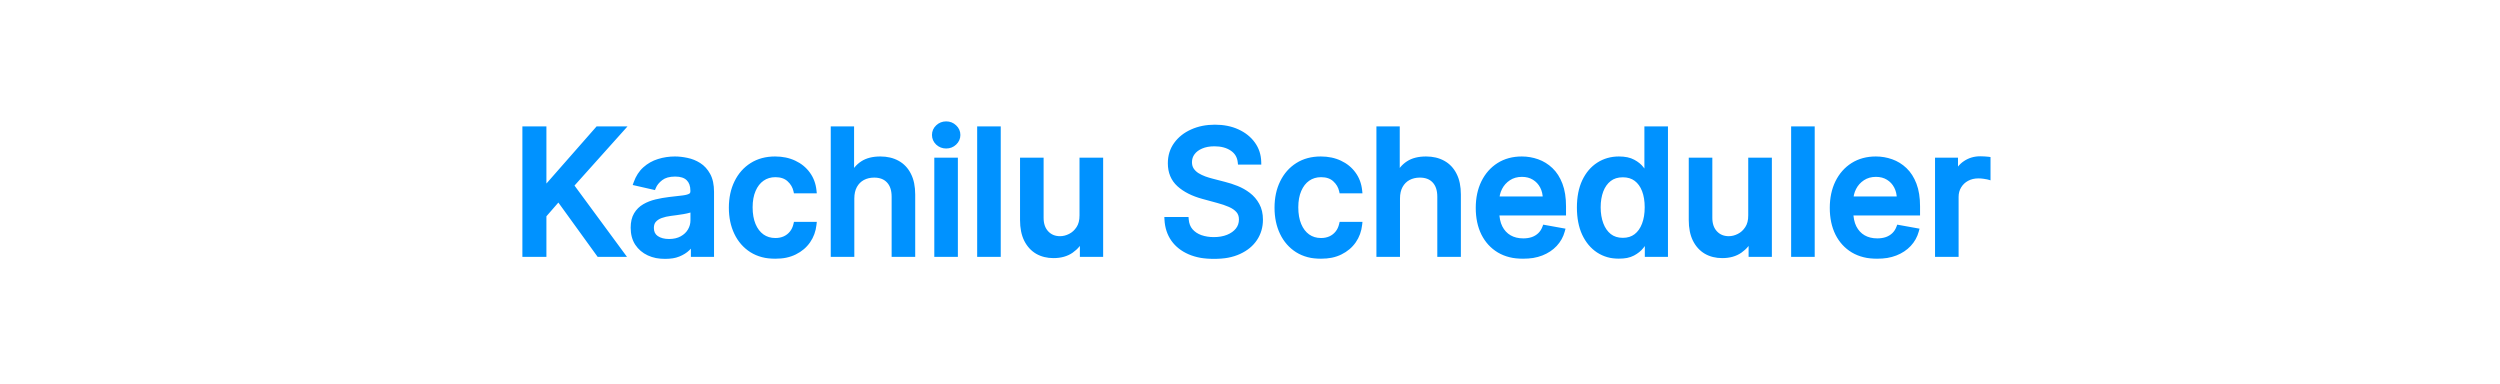 <svg width="944" height="145" viewBox="0 0 944 145" fill="none" xmlns="http://www.w3.org/2000/svg">
<mask id="path-1-outside-1_486_30" maskUnits="userSpaceOnUse" x="197" y="45" width="555" height="53" fill="black">
<rect fill="white" x="197" y="45" width="555" height="53"/>
<path d="M198.194 96V48.727H205.326V71.302H205.903L225.731 48.727H234.71L215.644 70.009L234.779 96H226.192L210.912 74.88L205.326 81.296V96H198.194ZM251.121 96.785C248.875 96.785 246.844 96.369 245.028 95.538C243.212 94.692 241.773 93.469 240.711 91.868C239.665 90.268 239.142 88.306 239.142 85.982C239.142 83.982 239.526 82.335 240.296 81.043C241.065 79.75 242.104 78.727 243.412 77.973C244.72 77.219 246.182 76.649 247.798 76.265C249.413 75.88 251.06 75.588 252.737 75.387C254.861 75.141 256.584 74.941 257.908 74.787C259.231 74.618 260.193 74.349 260.793 73.979C261.393 73.61 261.693 73.01 261.693 72.179V72.017C261.693 70.001 261.124 68.44 259.985 67.332C258.862 66.224 257.184 65.67 254.953 65.67C252.629 65.67 250.798 66.185 249.46 67.216C248.136 68.232 247.221 69.363 246.713 70.609L240.227 69.132C240.996 66.978 242.119 65.239 243.597 63.916C245.089 62.577 246.805 61.607 248.744 61.007C250.683 60.392 252.722 60.084 254.861 60.084C256.277 60.084 257.777 60.253 259.362 60.592C260.962 60.915 262.455 61.515 263.84 62.392C265.24 63.269 266.387 64.523 267.279 66.154C268.172 67.77 268.618 69.871 268.618 72.456V96H261.878V91.153H261.601C261.155 92.045 260.485 92.922 259.593 93.784C258.7 94.646 257.554 95.361 256.153 95.931C254.753 96.5 253.076 96.785 251.121 96.785ZM252.622 91.245C254.53 91.245 256.161 90.868 257.515 90.114C258.885 89.36 259.924 88.375 260.631 87.159C261.355 85.928 261.716 84.613 261.716 83.212V78.642C261.47 78.888 260.993 79.119 260.285 79.335C259.593 79.535 258.8 79.712 257.908 79.865C257.015 80.004 256.146 80.135 255.299 80.258C254.453 80.365 253.745 80.458 253.176 80.535C251.837 80.704 250.614 80.989 249.506 81.389C248.413 81.789 247.536 82.366 246.874 83.12C246.228 83.859 245.905 84.844 245.905 86.075C245.905 87.783 246.536 89.075 247.798 89.952C249.059 90.814 250.667 91.245 252.622 91.245ZM292.745 96.716C289.313 96.716 286.359 95.938 283.881 94.384C281.419 92.815 279.526 90.653 278.203 87.898C276.879 85.144 276.218 81.989 276.218 78.434C276.218 74.834 276.895 71.656 278.249 68.901C279.603 66.131 281.511 63.969 283.973 62.415C286.436 60.861 289.336 60.084 292.676 60.084C295.368 60.084 297.769 60.584 299.877 61.584C301.985 62.569 303.686 63.954 304.978 65.739C306.286 67.524 307.064 69.609 307.31 71.994H300.593C300.223 70.332 299.377 68.901 298.054 67.701C296.746 66.501 294.991 65.901 292.791 65.901C290.867 65.901 289.182 66.408 287.736 67.424C286.305 68.424 285.189 69.855 284.389 71.717C283.589 73.564 283.189 75.749 283.189 78.273C283.189 80.858 283.581 83.089 284.366 84.967C285.151 86.844 286.259 88.298 287.69 89.329C289.136 90.36 290.837 90.876 292.791 90.876C294.099 90.876 295.284 90.637 296.346 90.16C297.423 89.668 298.323 88.968 299.046 88.06C299.785 87.152 300.3 86.059 300.593 84.782H307.31C307.064 87.075 306.317 89.121 305.071 90.922C303.824 92.722 302.155 94.138 300.062 95.169C297.984 96.2 295.545 96.716 292.745 96.716ZM321.592 74.949V96H314.69V48.727H321.5V66.316H321.938C322.769 64.408 324.039 62.892 325.747 61.769C327.455 60.645 329.686 60.084 332.441 60.084C334.872 60.084 336.996 60.584 338.811 61.584C340.643 62.584 342.058 64.077 343.059 66.062C344.074 68.032 344.582 70.494 344.582 73.448V96H337.68V74.279C337.68 71.679 337.011 69.663 335.672 68.232C334.333 66.785 332.471 66.062 330.086 66.062C328.455 66.062 326.993 66.408 325.701 67.101C324.423 67.793 323.415 68.809 322.677 70.148C321.954 71.471 321.592 73.072 321.592 74.949ZM353.792 96V60.545H360.694V96H353.792ZM357.277 55.075C356.077 55.075 355.046 54.675 354.184 53.875C353.338 53.059 352.915 52.09 352.915 50.966C352.915 49.828 353.338 48.858 354.184 48.058C355.046 47.242 356.077 46.834 357.277 46.834C358.478 46.834 359.501 47.242 360.347 48.058C361.209 48.858 361.64 49.828 361.64 50.966C361.64 52.09 361.209 53.059 360.347 53.875C359.501 54.675 358.478 55.075 357.277 55.075ZM376.88 48.727V96H369.978V48.727H376.88ZM408.624 81.296V60.545H415.549V96H408.763V89.86H408.393C407.578 91.753 406.27 93.33 404.469 94.592C402.684 95.838 400.461 96.462 397.798 96.462C395.521 96.462 393.505 95.962 391.751 94.961C390.012 93.946 388.642 92.445 387.642 90.46C386.657 88.475 386.165 86.021 386.165 83.097V60.545H393.067V82.266C393.067 84.682 393.736 86.606 395.075 88.037C396.414 89.468 398.152 90.183 400.291 90.183C401.584 90.183 402.869 89.86 404.146 89.214C405.439 88.567 406.508 87.59 407.355 86.282C408.216 84.974 408.64 83.312 408.624 81.296ZM468.361 61.146C468.115 58.961 467.099 57.268 465.314 56.068C463.529 54.852 461.283 54.244 458.574 54.244C456.635 54.244 454.958 54.552 453.542 55.167C452.127 55.767 451.026 56.598 450.242 57.66C449.472 58.707 449.088 59.899 449.088 61.238C449.088 62.361 449.349 63.331 449.872 64.146C450.411 64.962 451.111 65.647 451.973 66.201C452.85 66.739 453.789 67.193 454.789 67.562C455.789 67.916 456.751 68.209 457.674 68.44L462.291 69.64C463.799 70.009 465.345 70.509 466.93 71.14C468.515 71.771 469.985 72.602 471.339 73.633C472.693 74.664 473.786 75.941 474.617 77.465C475.463 78.988 475.886 80.812 475.886 82.935C475.886 85.613 475.194 87.99 473.809 90.068C472.439 92.145 470.446 93.784 467.83 94.984C465.23 96.185 462.083 96.785 458.39 96.785C454.85 96.785 451.788 96.223 449.203 95.1C446.618 93.976 444.594 92.384 443.132 90.322C441.67 88.244 440.863 85.782 440.709 82.935H447.864C448.003 84.644 448.557 86.067 449.526 87.206C450.511 88.329 451.765 89.168 453.289 89.722C454.827 90.26 456.512 90.529 458.344 90.529C460.359 90.529 462.152 90.214 463.722 89.583C465.307 88.937 466.553 88.044 467.461 86.906C468.369 85.751 468.823 84.405 468.823 82.866C468.823 81.466 468.423 80.319 467.623 79.427C466.838 78.534 465.768 77.796 464.414 77.211C463.075 76.626 461.56 76.111 459.867 75.664L454.281 74.141C450.496 73.11 447.495 71.594 445.279 69.594C443.078 67.593 441.978 64.947 441.978 61.653C441.978 58.93 442.717 56.552 444.194 54.521C445.671 52.49 447.672 50.912 450.195 49.789C452.719 48.65 455.566 48.081 458.736 48.081C461.937 48.081 464.76 48.643 467.207 49.766C469.669 50.889 471.608 52.436 473.024 54.406C474.44 56.36 475.178 58.606 475.24 61.146H468.361ZM498.79 96.716C495.358 96.716 492.404 95.938 489.926 94.384C487.464 92.815 485.571 90.653 484.248 87.898C482.924 85.144 482.263 81.989 482.263 78.434C482.263 74.834 482.94 71.656 484.294 68.901C485.648 66.131 487.556 63.969 490.018 62.415C492.48 60.861 495.381 60.084 498.72 60.084C501.413 60.084 503.814 60.584 505.922 61.584C508.03 62.569 509.731 63.954 511.023 65.739C512.331 67.524 513.108 69.609 513.355 71.994H506.638C506.268 70.332 505.422 68.901 504.099 67.701C502.791 66.501 501.036 65.901 498.836 65.901C496.912 65.901 495.227 66.408 493.781 67.424C492.35 68.424 491.234 69.855 490.434 71.717C489.634 73.564 489.234 75.749 489.234 78.273C489.234 80.858 489.626 83.089 490.411 84.967C491.196 86.844 492.304 88.298 493.735 89.329C495.181 90.36 496.882 90.876 498.836 90.876C500.144 90.876 501.329 90.637 502.391 90.16C503.468 89.668 504.368 88.968 505.091 88.06C505.83 87.152 506.345 86.059 506.638 84.782H513.355C513.108 87.075 512.362 89.121 511.116 90.922C509.869 92.722 508.2 94.138 506.107 95.169C504.029 96.2 501.59 96.716 498.79 96.716ZM527.637 74.949V96H520.735V48.727H527.545V66.316H527.983C528.814 64.408 530.084 62.892 531.792 61.769C533.5 60.645 535.731 60.084 538.486 60.084C540.917 60.084 543.041 60.584 544.856 61.584C546.688 62.584 548.103 64.077 549.104 66.062C550.119 68.032 550.627 70.494 550.627 73.448V96H543.725V74.279C543.725 71.679 543.056 69.663 541.717 68.232C540.378 66.785 538.516 66.062 536.131 66.062C534.5 66.062 533.038 66.408 531.746 67.101C530.468 67.793 529.46 68.809 528.722 70.148C527.999 71.471 527.637 73.072 527.637 74.949ZM575.117 96.716C571.624 96.716 568.616 95.969 566.092 94.477C563.584 92.969 561.645 90.853 560.275 88.129C558.921 85.39 558.244 82.181 558.244 78.504C558.244 74.872 558.921 71.671 560.275 68.901C561.645 66.131 563.553 63.969 566 62.415C568.462 60.861 571.34 60.084 574.633 60.084C576.633 60.084 578.572 60.415 580.449 61.076C582.327 61.738 584.012 62.777 585.504 64.192C586.997 65.608 588.174 67.447 589.036 69.709C589.898 71.956 590.329 74.687 590.329 77.903V80.35H562.145V75.18H583.566C583.566 73.364 583.196 71.756 582.458 70.356C581.719 68.94 580.68 67.824 579.341 67.008C578.018 66.193 576.464 65.785 574.679 65.785C572.74 65.785 571.047 66.262 569.601 67.216C568.17 68.155 567.062 69.386 566.277 70.909C565.507 72.418 565.123 74.056 565.123 75.826V79.865C565.123 82.235 565.538 84.251 566.369 85.913C567.215 87.575 568.393 88.844 569.901 89.722C571.409 90.583 573.171 91.014 575.187 91.014C576.495 91.014 577.687 90.829 578.764 90.46C579.842 90.076 580.773 89.506 581.557 88.752C582.342 87.998 582.942 87.067 583.358 85.959L589.89 87.136C589.367 89.06 588.428 90.745 587.074 92.191C585.735 93.623 584.05 94.738 582.019 95.538C580.003 96.323 577.703 96.716 575.117 96.716ZM611.259 96.692C608.396 96.692 605.842 95.962 603.595 94.5C601.364 93.022 599.61 90.922 598.332 88.198C597.071 85.459 596.44 82.174 596.44 78.342C596.44 74.51 597.078 71.233 598.356 68.509C599.648 65.785 601.418 63.7 603.665 62.254C605.911 60.807 608.458 60.084 611.305 60.084C613.505 60.084 615.275 60.453 616.614 61.192C617.968 61.915 619.014 62.761 619.753 63.731C620.507 64.7 621.092 65.554 621.507 66.293H621.923V48.727H628.824V96H622.084V90.483H621.507C621.092 91.237 620.492 92.099 619.707 93.069C618.937 94.038 617.876 94.884 616.521 95.608C615.167 96.331 613.413 96.692 611.259 96.692ZM612.782 90.806C614.767 90.806 616.444 90.283 617.814 89.237C619.199 88.175 620.245 86.706 620.953 84.828C621.676 82.951 622.038 80.766 622.038 78.273C622.038 75.811 621.684 73.656 620.976 71.81C620.268 69.963 619.23 68.524 617.86 67.493C616.491 66.462 614.798 65.947 612.782 65.947C610.705 65.947 608.973 66.485 607.589 67.562C606.204 68.64 605.157 70.109 604.449 71.971C603.757 73.833 603.411 75.934 603.411 78.273C603.411 80.642 603.765 82.774 604.472 84.666C605.18 86.559 606.227 88.06 607.612 89.168C609.012 90.26 610.735 90.806 612.782 90.806ZM661.134 81.296V60.545H668.059V96H661.272V89.86H660.903C660.087 91.753 658.779 93.33 656.979 94.592C655.194 95.838 652.97 96.462 650.308 96.462C648.031 96.462 646.015 95.962 644.261 94.961C642.522 93.946 641.152 92.445 640.152 90.46C639.167 88.475 638.675 86.021 638.675 83.097V60.545H645.576V82.266C645.576 84.682 646.246 86.606 647.585 88.037C648.923 89.468 650.662 90.183 652.801 90.183C654.094 90.183 655.379 89.86 656.656 89.214C657.949 88.567 659.018 87.59 659.864 86.282C660.726 84.974 661.149 83.312 661.134 81.296ZM684.234 48.727V96H677.332V48.727H684.234ZM708.799 96.716C705.306 96.716 702.297 95.969 699.774 94.477C697.266 92.969 695.327 90.853 693.957 88.129C692.603 85.39 691.926 82.181 691.926 78.504C691.926 74.872 692.603 71.671 693.957 68.901C695.327 66.131 697.235 63.969 699.681 62.415C702.144 60.861 705.021 60.084 708.314 60.084C710.315 60.084 712.254 60.415 714.131 61.076C716.008 61.738 717.693 62.777 719.186 64.192C720.679 65.608 721.856 67.447 722.718 69.709C723.579 71.956 724.01 74.687 724.01 77.903V80.35H695.827V75.18H717.247C717.247 73.364 716.878 71.756 716.139 70.356C715.401 68.94 714.362 67.824 713.023 67.008C711.7 66.193 710.145 65.785 708.36 65.785C706.422 65.785 704.729 66.262 703.282 67.216C701.851 68.155 700.743 69.386 699.958 70.909C699.189 72.418 698.804 74.056 698.804 75.826V79.865C698.804 82.235 699.22 84.251 700.051 85.913C700.897 87.575 702.074 88.844 703.582 89.722C705.09 90.583 706.852 91.014 708.868 91.014C710.176 91.014 711.369 90.829 712.446 90.46C713.523 90.076 714.454 89.506 715.239 88.752C716.024 87.998 716.624 87.067 717.039 85.959L723.572 87.136C723.049 89.06 722.11 90.745 720.756 92.191C719.417 93.623 717.732 94.738 715.701 95.538C713.685 96.323 711.384 96.716 708.799 96.716ZM731.668 96V60.545H738.339V66.178H738.708C739.354 64.269 740.493 62.769 742.124 61.676C743.771 60.569 745.633 60.015 747.71 60.015C748.141 60.015 748.649 60.03 749.234 60.061C749.834 60.092 750.303 60.13 750.642 60.176V66.778C750.365 66.701 749.872 66.616 749.164 66.524C748.456 66.416 747.749 66.362 747.041 66.362C745.41 66.362 743.955 66.709 742.678 67.401C741.416 68.078 740.416 69.024 739.677 70.24C738.939 71.44 738.57 72.81 738.57 74.349V96H731.668Z"/>
</mask>
<path d="M198.194 96V48.727H205.326V71.302H205.903L225.731 48.727H234.71L215.644 70.009L234.779 96H226.192L210.912 74.88L205.326 81.296V96H198.194ZM251.121 96.785C248.875 96.785 246.844 96.369 245.028 95.538C243.212 94.692 241.773 93.469 240.711 91.868C239.665 90.268 239.142 88.306 239.142 85.982C239.142 83.982 239.526 82.335 240.296 81.043C241.065 79.75 242.104 78.727 243.412 77.973C244.72 77.219 246.182 76.649 247.798 76.265C249.413 75.88 251.06 75.588 252.737 75.387C254.861 75.141 256.584 74.941 257.908 74.787C259.231 74.618 260.193 74.349 260.793 73.979C261.393 73.61 261.693 73.01 261.693 72.179V72.017C261.693 70.001 261.124 68.44 259.985 67.332C258.862 66.224 257.184 65.67 254.953 65.67C252.629 65.67 250.798 66.185 249.46 67.216C248.136 68.232 247.221 69.363 246.713 70.609L240.227 69.132C240.996 66.978 242.119 65.239 243.597 63.916C245.089 62.577 246.805 61.607 248.744 61.007C250.683 60.392 252.722 60.084 254.861 60.084C256.277 60.084 257.777 60.253 259.362 60.592C260.962 60.915 262.455 61.515 263.84 62.392C265.24 63.269 266.387 64.523 267.279 66.154C268.172 67.77 268.618 69.871 268.618 72.456V96H261.878V91.153H261.601C261.155 92.045 260.485 92.922 259.593 93.784C258.7 94.646 257.554 95.361 256.153 95.931C254.753 96.5 253.076 96.785 251.121 96.785ZM252.622 91.245C254.53 91.245 256.161 90.868 257.515 90.114C258.885 89.36 259.924 88.375 260.631 87.159C261.355 85.928 261.716 84.613 261.716 83.212V78.642C261.47 78.888 260.993 79.119 260.285 79.335C259.593 79.535 258.8 79.712 257.908 79.865C257.015 80.004 256.146 80.135 255.299 80.258C254.453 80.365 253.745 80.458 253.176 80.535C251.837 80.704 250.614 80.989 249.506 81.389C248.413 81.789 247.536 82.366 246.874 83.12C246.228 83.859 245.905 84.844 245.905 86.075C245.905 87.783 246.536 89.075 247.798 89.952C249.059 90.814 250.667 91.245 252.622 91.245ZM292.745 96.716C289.313 96.716 286.359 95.938 283.881 94.384C281.419 92.815 279.526 90.653 278.203 87.898C276.879 85.144 276.218 81.989 276.218 78.434C276.218 74.834 276.895 71.656 278.249 68.901C279.603 66.131 281.511 63.969 283.973 62.415C286.436 60.861 289.336 60.084 292.676 60.084C295.368 60.084 297.769 60.584 299.877 61.584C301.985 62.569 303.686 63.954 304.978 65.739C306.286 67.524 307.064 69.609 307.31 71.994H300.593C300.223 70.332 299.377 68.901 298.054 67.701C296.746 66.501 294.991 65.901 292.791 65.901C290.867 65.901 289.182 66.408 287.736 67.424C286.305 68.424 285.189 69.855 284.389 71.717C283.589 73.564 283.189 75.749 283.189 78.273C283.189 80.858 283.581 83.089 284.366 84.967C285.151 86.844 286.259 88.298 287.69 89.329C289.136 90.36 290.837 90.876 292.791 90.876C294.099 90.876 295.284 90.637 296.346 90.16C297.423 89.668 298.323 88.968 299.046 88.06C299.785 87.152 300.3 86.059 300.593 84.782H307.31C307.064 87.075 306.317 89.121 305.071 90.922C303.824 92.722 302.155 94.138 300.062 95.169C297.984 96.2 295.545 96.716 292.745 96.716ZM321.592 74.949V96H314.69V48.727H321.5V66.316H321.938C322.769 64.408 324.039 62.892 325.747 61.769C327.455 60.645 329.686 60.084 332.441 60.084C334.872 60.084 336.996 60.584 338.811 61.584C340.643 62.584 342.058 64.077 343.059 66.062C344.074 68.032 344.582 70.494 344.582 73.448V96H337.68V74.279C337.68 71.679 337.011 69.663 335.672 68.232C334.333 66.785 332.471 66.062 330.086 66.062C328.455 66.062 326.993 66.408 325.701 67.101C324.423 67.793 323.415 68.809 322.677 70.148C321.954 71.471 321.592 73.072 321.592 74.949ZM353.792 96V60.545H360.694V96H353.792ZM357.277 55.075C356.077 55.075 355.046 54.675 354.184 53.875C353.338 53.059 352.915 52.09 352.915 50.966C352.915 49.828 353.338 48.858 354.184 48.058C355.046 47.242 356.077 46.834 357.277 46.834C358.478 46.834 359.501 47.242 360.347 48.058C361.209 48.858 361.64 49.828 361.64 50.966C361.64 52.09 361.209 53.059 360.347 53.875C359.501 54.675 358.478 55.075 357.277 55.075ZM376.88 48.727V96H369.978V48.727H376.88ZM408.624 81.296V60.545H415.549V96H408.763V89.86H408.393C407.578 91.753 406.27 93.33 404.469 94.592C402.684 95.838 400.461 96.462 397.798 96.462C395.521 96.462 393.505 95.962 391.751 94.961C390.012 93.946 388.642 92.445 387.642 90.46C386.657 88.475 386.165 86.021 386.165 83.097V60.545H393.067V82.266C393.067 84.682 393.736 86.606 395.075 88.037C396.414 89.468 398.152 90.183 400.291 90.183C401.584 90.183 402.869 89.86 404.146 89.214C405.439 88.567 406.508 87.59 407.355 86.282C408.216 84.974 408.64 83.312 408.624 81.296ZM468.361 61.146C468.115 58.961 467.099 57.268 465.314 56.068C463.529 54.852 461.283 54.244 458.574 54.244C456.635 54.244 454.958 54.552 453.542 55.167C452.127 55.767 451.026 56.598 450.242 57.66C449.472 58.707 449.088 59.899 449.088 61.238C449.088 62.361 449.349 63.331 449.872 64.146C450.411 64.962 451.111 65.647 451.973 66.201C452.85 66.739 453.789 67.193 454.789 67.562C455.789 67.916 456.751 68.209 457.674 68.44L462.291 69.64C463.799 70.009 465.345 70.509 466.93 71.14C468.515 71.771 469.985 72.602 471.339 73.633C472.693 74.664 473.786 75.941 474.617 77.465C475.463 78.988 475.886 80.812 475.886 82.935C475.886 85.613 475.194 87.99 473.809 90.068C472.439 92.145 470.446 93.784 467.83 94.984C465.23 96.185 462.083 96.785 458.39 96.785C454.85 96.785 451.788 96.223 449.203 95.1C446.618 93.976 444.594 92.384 443.132 90.322C441.67 88.244 440.863 85.782 440.709 82.935H447.864C448.003 84.644 448.557 86.067 449.526 87.206C450.511 88.329 451.765 89.168 453.289 89.722C454.827 90.26 456.512 90.529 458.344 90.529C460.359 90.529 462.152 90.214 463.722 89.583C465.307 88.937 466.553 88.044 467.461 86.906C468.369 85.751 468.823 84.405 468.823 82.866C468.823 81.466 468.423 80.319 467.623 79.427C466.838 78.534 465.768 77.796 464.414 77.211C463.075 76.626 461.56 76.111 459.867 75.664L454.281 74.141C450.496 73.11 447.495 71.594 445.279 69.594C443.078 67.593 441.978 64.947 441.978 61.653C441.978 58.93 442.717 56.552 444.194 54.521C445.671 52.49 447.672 50.912 450.195 49.789C452.719 48.65 455.566 48.081 458.736 48.081C461.937 48.081 464.76 48.643 467.207 49.766C469.669 50.889 471.608 52.436 473.024 54.406C474.44 56.36 475.178 58.606 475.24 61.146H468.361ZM498.79 96.716C495.358 96.716 492.404 95.938 489.926 94.384C487.464 92.815 485.571 90.653 484.248 87.898C482.924 85.144 482.263 81.989 482.263 78.434C482.263 74.834 482.94 71.656 484.294 68.901C485.648 66.131 487.556 63.969 490.018 62.415C492.48 60.861 495.381 60.084 498.72 60.084C501.413 60.084 503.814 60.584 505.922 61.584C508.03 62.569 509.731 63.954 511.023 65.739C512.331 67.524 513.108 69.609 513.355 71.994H506.638C506.268 70.332 505.422 68.901 504.099 67.701C502.791 66.501 501.036 65.901 498.836 65.901C496.912 65.901 495.227 66.408 493.781 67.424C492.35 68.424 491.234 69.855 490.434 71.717C489.634 73.564 489.234 75.749 489.234 78.273C489.234 80.858 489.626 83.089 490.411 84.967C491.196 86.844 492.304 88.298 493.735 89.329C495.181 90.36 496.882 90.876 498.836 90.876C500.144 90.876 501.329 90.637 502.391 90.16C503.468 89.668 504.368 88.968 505.091 88.06C505.83 87.152 506.345 86.059 506.638 84.782H513.355C513.108 87.075 512.362 89.121 511.116 90.922C509.869 92.722 508.2 94.138 506.107 95.169C504.029 96.2 501.59 96.716 498.79 96.716ZM527.637 74.949V96H520.735V48.727H527.545V66.316H527.983C528.814 64.408 530.084 62.892 531.792 61.769C533.5 60.645 535.731 60.084 538.486 60.084C540.917 60.084 543.041 60.584 544.856 61.584C546.688 62.584 548.103 64.077 549.104 66.062C550.119 68.032 550.627 70.494 550.627 73.448V96H543.725V74.279C543.725 71.679 543.056 69.663 541.717 68.232C540.378 66.785 538.516 66.062 536.131 66.062C534.5 66.062 533.038 66.408 531.746 67.101C530.468 67.793 529.46 68.809 528.722 70.148C527.999 71.471 527.637 73.072 527.637 74.949ZM575.117 96.716C571.624 96.716 568.616 95.969 566.092 94.477C563.584 92.969 561.645 90.853 560.275 88.129C558.921 85.39 558.244 82.181 558.244 78.504C558.244 74.872 558.921 71.671 560.275 68.901C561.645 66.131 563.553 63.969 566 62.415C568.462 60.861 571.34 60.084 574.633 60.084C576.633 60.084 578.572 60.415 580.449 61.076C582.327 61.738 584.012 62.777 585.504 64.192C586.997 65.608 588.174 67.447 589.036 69.709C589.898 71.956 590.329 74.687 590.329 77.903V80.35H562.145V75.18H583.566C583.566 73.364 583.196 71.756 582.458 70.356C581.719 68.94 580.68 67.824 579.341 67.008C578.018 66.193 576.464 65.785 574.679 65.785C572.74 65.785 571.047 66.262 569.601 67.216C568.17 68.155 567.062 69.386 566.277 70.909C565.507 72.418 565.123 74.056 565.123 75.826V79.865C565.123 82.235 565.538 84.251 566.369 85.913C567.215 87.575 568.393 88.844 569.901 89.722C571.409 90.583 573.171 91.014 575.187 91.014C576.495 91.014 577.687 90.829 578.764 90.46C579.842 90.076 580.773 89.506 581.557 88.752C582.342 87.998 582.942 87.067 583.358 85.959L589.89 87.136C589.367 89.06 588.428 90.745 587.074 92.191C585.735 93.623 584.05 94.738 582.019 95.538C580.003 96.323 577.703 96.716 575.117 96.716ZM611.259 96.692C608.396 96.692 605.842 95.962 603.595 94.5C601.364 93.022 599.61 90.922 598.332 88.198C597.071 85.459 596.44 82.174 596.44 78.342C596.44 74.51 597.078 71.233 598.356 68.509C599.648 65.785 601.418 63.7 603.665 62.254C605.911 60.807 608.458 60.084 611.305 60.084C613.505 60.084 615.275 60.453 616.614 61.192C617.968 61.915 619.014 62.761 619.753 63.731C620.507 64.7 621.092 65.554 621.507 66.293H621.923V48.727H628.824V96H622.084V90.483H621.507C621.092 91.237 620.492 92.099 619.707 93.069C618.937 94.038 617.876 94.884 616.521 95.608C615.167 96.331 613.413 96.692 611.259 96.692ZM612.782 90.806C614.767 90.806 616.444 90.283 617.814 89.237C619.199 88.175 620.245 86.706 620.953 84.828C621.676 82.951 622.038 80.766 622.038 78.273C622.038 75.811 621.684 73.656 620.976 71.81C620.268 69.963 619.23 68.524 617.86 67.493C616.491 66.462 614.798 65.947 612.782 65.947C610.705 65.947 608.973 66.485 607.589 67.562C606.204 68.64 605.157 70.109 604.449 71.971C603.757 73.833 603.411 75.934 603.411 78.273C603.411 80.642 603.765 82.774 604.472 84.666C605.18 86.559 606.227 88.06 607.612 89.168C609.012 90.26 610.735 90.806 612.782 90.806ZM661.134 81.296V60.545H668.059V96H661.272V89.86H660.903C660.087 91.753 658.779 93.33 656.979 94.592C655.194 95.838 652.97 96.462 650.308 96.462C648.031 96.462 646.015 95.962 644.261 94.961C642.522 93.946 641.152 92.445 640.152 90.46C639.167 88.475 638.675 86.021 638.675 83.097V60.545H645.576V82.266C645.576 84.682 646.246 86.606 647.585 88.037C648.923 89.468 650.662 90.183 652.801 90.183C654.094 90.183 655.379 89.86 656.656 89.214C657.949 88.567 659.018 87.59 659.864 86.282C660.726 84.974 661.149 83.312 661.134 81.296ZM684.234 48.727V96H677.332V48.727H684.234ZM708.799 96.716C705.306 96.716 702.297 95.969 699.774 94.477C697.266 92.969 695.327 90.853 693.957 88.129C692.603 85.39 691.926 82.181 691.926 78.504C691.926 74.872 692.603 71.671 693.957 68.901C695.327 66.131 697.235 63.969 699.681 62.415C702.144 60.861 705.021 60.084 708.314 60.084C710.315 60.084 712.254 60.415 714.131 61.076C716.008 61.738 717.693 62.777 719.186 64.192C720.679 65.608 721.856 67.447 722.718 69.709C723.579 71.956 724.01 74.687 724.01 77.903V80.35H695.827V75.18H717.247C717.247 73.364 716.878 71.756 716.139 70.356C715.401 68.94 714.362 67.824 713.023 67.008C711.7 66.193 710.145 65.785 708.36 65.785C706.422 65.785 704.729 66.262 703.282 67.216C701.851 68.155 700.743 69.386 699.958 70.909C699.189 72.418 698.804 74.056 698.804 75.826V79.865C698.804 82.235 699.22 84.251 700.051 85.913C700.897 87.575 702.074 88.844 703.582 89.722C705.09 90.583 706.852 91.014 708.868 91.014C710.176 91.014 711.369 90.829 712.446 90.46C713.523 90.076 714.454 89.506 715.239 88.752C716.024 87.998 716.624 87.067 717.039 85.959L723.572 87.136C723.049 89.06 722.11 90.745 720.756 92.191C719.417 93.623 717.732 94.738 715.701 95.538C713.685 96.323 711.384 96.716 708.799 96.716ZM731.668 96V60.545H738.339V66.178H738.708C739.354 64.269 740.493 62.769 742.124 61.676C743.771 60.569 745.633 60.015 747.71 60.015C748.141 60.015 748.649 60.03 749.234 60.061C749.834 60.092 750.303 60.13 750.642 60.176V66.778C750.365 66.701 749.872 66.616 749.164 66.524C748.456 66.416 747.749 66.362 747.041 66.362C745.41 66.362 743.955 66.709 742.678 67.401C741.416 68.078 740.416 69.024 739.677 70.24C738.939 71.44 738.57 72.81 738.57 74.349V96H731.668Z" fill="#0092FF"/>
<path d="M198.194 96H197.194V97H198.194V96ZM198.194 48.727V47.727H197.194V48.727H198.194ZM205.326 48.727H206.326V47.727H205.326V48.727ZM205.326 71.302H204.326V72.302H205.326V71.302ZM205.903 71.302V72.302H206.356L206.654 71.962L205.903 71.302ZM225.731 48.727V47.727H225.278L224.979 48.067L225.731 48.727ZM234.71 48.727L235.455 49.395L236.948 47.727H234.71V48.727ZM215.644 70.009L214.899 69.342L214.357 69.948L214.839 70.602L215.644 70.009ZM234.779 96V97H236.757L235.584 95.407L234.779 96ZM226.192 96L225.382 96.586L225.682 97H226.192V96ZM210.912 74.88L211.722 74.293L210.984 73.273L210.158 74.223L210.912 74.88ZM205.326 81.296L204.572 80.64L204.326 80.922V81.296H205.326ZM205.326 96V97H206.326V96H205.326ZM198.194 96H199.194V48.727H198.194H197.194V96H198.194ZM198.194 48.727V49.727H205.326V48.727V47.727H198.194V48.727ZM205.326 48.727H204.326V71.302H205.326H206.326V48.727H205.326ZM205.326 71.302V72.302H205.903V71.302V70.302H205.326V71.302ZM205.903 71.302L206.654 71.962L226.482 49.387L225.731 48.727L224.979 48.067L205.152 70.642L205.903 71.302ZM225.731 48.727V49.727H234.71V48.727V47.727H225.731V48.727ZM234.71 48.727L233.965 48.06L214.899 69.342L215.644 70.009L216.389 70.677L235.455 49.395L234.71 48.727ZM215.644 70.009L214.839 70.602L233.974 96.593L234.779 96L235.584 95.407L216.449 69.416L215.644 70.009ZM234.779 96V95H226.192V96V97H234.779V96ZM226.192 96L227.003 95.414L211.722 74.293L210.912 74.88L210.102 75.466L225.382 96.586L226.192 96ZM210.912 74.88L210.158 74.223L204.572 80.64L205.326 81.296L206.08 81.953L211.666 75.536L210.912 74.88ZM205.326 81.296H204.326V96H205.326H206.326V81.296H205.326ZM205.326 96V95H198.194V96V97H205.326V96ZM245.028 95.538L244.605 96.445L244.612 96.448L245.028 95.538ZM240.711 91.868L239.874 92.415L239.878 92.421L240.711 91.868ZM240.296 81.043L241.155 81.554L241.155 81.554L240.296 81.043ZM243.412 77.973L243.911 78.839L243.911 78.839L243.412 77.973ZM252.737 75.387L252.622 74.394L252.619 74.394L252.737 75.387ZM257.908 74.787L258.023 75.781L258.035 75.779L257.908 74.787ZM260.793 73.979L261.317 74.831L261.317 74.831L260.793 73.979ZM259.985 67.332L259.283 68.044L259.288 68.048L259.985 67.332ZM249.46 67.216L250.068 68.01L250.07 68.008L249.46 67.216ZM246.713 70.609L246.491 71.584L247.318 71.773L247.639 70.987L246.713 70.609ZM240.227 69.132L239.285 68.796L238.906 69.857L240.004 70.107L240.227 69.132ZM243.597 63.916L244.264 64.66L244.264 64.66L243.597 63.916ZM248.744 61.007L249.04 61.962L249.047 61.96L248.744 61.007ZM259.362 60.592L259.153 61.57L259.164 61.572L259.362 60.592ZM263.84 62.392L263.305 63.237L263.309 63.239L263.84 62.392ZM267.279 66.154L266.402 66.635L266.404 66.638L267.279 66.154ZM268.618 96V97H269.618V96H268.618ZM261.878 96H260.878V97H261.878V96ZM261.878 91.153H262.878V90.153H261.878V91.153ZM261.601 91.153V90.153H260.983L260.706 90.706L261.601 91.153ZM259.593 93.784L258.898 93.065L258.898 93.065L259.593 93.784ZM256.153 95.931L255.777 95.004L256.153 95.931ZM257.515 90.114L257.033 89.238L257.029 89.24L257.515 90.114ZM260.631 87.159L259.769 86.653L259.767 86.656L260.631 87.159ZM261.716 78.642H262.716V76.228L261.009 77.935L261.716 78.642ZM260.285 79.335L260.563 80.295L260.57 80.293L260.576 80.291L260.285 79.335ZM257.908 79.865L258.061 80.854L258.069 80.852L258.078 80.851L257.908 79.865ZM255.299 80.258L255.426 81.25L255.434 81.249L255.443 81.247L255.299 80.258ZM253.176 80.535L253.301 81.527L253.31 81.526L253.176 80.535ZM249.506 81.389L249.166 80.448L249.162 80.45L249.506 81.389ZM246.874 83.12L246.123 82.46L246.122 82.462L246.874 83.12ZM247.798 89.952L247.227 90.774L247.234 90.778L247.798 89.952ZM251.121 96.785V95.785C249 95.785 247.114 95.393 245.444 94.629L245.028 95.538L244.612 96.448C246.573 97.346 248.749 97.785 251.121 97.785V96.785ZM245.028 95.538L245.45 94.632C243.794 93.86 242.5 92.756 241.545 91.315L240.711 91.868L239.878 92.421C241.046 94.182 242.63 95.524 244.605 96.445L245.028 95.538ZM240.711 91.868L241.548 91.321C240.629 89.915 240.142 88.154 240.142 85.982H239.142H238.142C238.142 88.458 238.701 90.62 239.874 92.415L240.711 91.868ZM239.142 85.982H240.142C240.142 84.104 240.503 82.649 241.155 81.554L240.296 81.043L239.437 80.531C238.549 82.021 238.142 83.859 238.142 85.982H239.142ZM240.296 81.043L241.155 81.554C241.837 80.409 242.751 79.508 243.911 78.839L243.412 77.973L242.913 77.106C241.457 77.945 240.294 79.091 239.437 80.531L240.296 81.043ZM243.412 77.973L243.911 78.839C245.128 78.138 246.498 77.602 248.029 77.237L247.798 76.265L247.566 75.292C245.866 75.697 244.312 76.299 242.913 77.106L243.412 77.973ZM247.798 76.265L248.029 77.237C249.607 76.862 251.216 76.576 252.856 76.38L252.737 75.387L252.619 74.394C250.904 74.599 249.22 74.898 247.566 75.292L247.798 76.265ZM252.737 75.387L252.852 76.381C254.976 76.135 256.7 75.934 258.023 75.781L257.908 74.787L257.792 73.794C256.469 73.948 254.746 74.148 252.622 74.394L252.737 75.387ZM257.908 74.787L258.035 75.779C259.395 75.605 260.531 75.315 261.317 74.831L260.793 73.979L260.269 73.128C259.855 73.382 259.067 73.631 257.781 73.795L257.908 74.787ZM260.793 73.979L261.317 74.831C262.27 74.245 262.693 73.284 262.693 72.179H261.693H260.693C260.693 72.736 260.516 72.976 260.269 73.128L260.793 73.979ZM261.693 72.179H262.693V72.017H261.693H260.693V72.179H261.693ZM261.693 72.017H262.693C262.693 69.808 262.063 67.959 260.682 66.615L259.985 67.332L259.288 68.048C260.184 68.921 260.693 70.195 260.693 72.017H261.693ZM259.985 67.332L260.687 66.62C259.311 65.262 257.337 64.67 254.953 64.67V65.67V66.67C257.031 66.67 258.413 67.185 259.283 68.044L259.985 67.332ZM254.953 65.67V64.67C252.49 64.67 250.418 65.216 248.849 66.424L249.46 67.216L250.07 68.008C251.178 67.155 252.769 66.67 254.953 66.67V65.67ZM249.46 67.216L248.851 66.423C247.42 67.521 246.376 68.786 245.787 70.232L246.713 70.609L247.639 70.987C248.065 69.94 248.852 68.943 250.068 68.01L249.46 67.216ZM246.713 70.609L246.935 69.634L240.449 68.157L240.227 69.132L240.004 70.107L246.491 71.584L246.713 70.609ZM240.227 69.132L241.168 69.468C241.89 67.447 242.929 65.856 244.264 64.66L243.597 63.916L242.929 63.171C241.31 64.621 240.102 66.509 239.285 68.796L240.227 69.132ZM243.597 63.916L244.264 64.66C245.648 63.419 247.237 62.52 249.04 61.962L248.744 61.007L248.448 60.052C246.373 60.694 244.53 61.735 242.929 63.171L243.597 63.916ZM248.744 61.007L249.047 61.96C250.883 61.377 252.819 61.084 254.861 61.084V60.084V59.084C252.624 59.084 250.483 59.406 248.441 60.054L248.744 61.007ZM254.861 60.084V61.084C256.197 61.084 257.627 61.244 259.153 61.57L259.362 60.592L259.571 59.614C257.927 59.263 256.356 59.084 254.861 59.084V60.084ZM259.362 60.592L259.164 61.572C260.644 61.871 262.023 62.425 263.305 63.237L263.84 62.392L264.375 61.547C262.887 60.605 261.28 59.959 259.56 59.611L259.362 60.592ZM263.84 62.392L263.309 63.239C264.547 64.015 265.581 65.134 266.402 66.635L267.279 66.154L268.156 65.674C267.192 63.912 265.933 62.523 264.371 61.545L263.84 62.392ZM267.279 66.154L266.404 66.638C267.188 68.058 267.618 69.976 267.618 72.456H268.618H269.618C269.618 69.766 269.155 67.482 268.154 65.671L267.279 66.154ZM268.618 72.456H267.618V96H268.618H269.618V72.456H268.618ZM268.618 96V95H261.878V96V97H268.618V96ZM261.878 96H262.878V91.153H261.878H260.878V96H261.878ZM261.878 91.153V90.153H261.601V91.153V92.153H261.878V91.153ZM261.601 91.153L260.706 90.706C260.321 91.475 259.728 92.263 258.898 93.065L259.593 93.784L260.287 94.504C261.242 93.581 261.988 92.615 262.495 91.6L261.601 91.153ZM259.593 93.784L258.898 93.065C258.115 93.821 257.084 94.473 255.777 95.004L256.153 95.931L256.53 96.857C258.024 96.25 259.285 95.471 260.287 94.504L259.593 93.784ZM256.153 95.931L255.777 95.004C254.525 95.513 252.983 95.785 251.121 95.785V96.785V97.785C253.169 97.785 254.981 97.487 256.53 96.857L256.153 95.931ZM252.622 91.245V92.245C254.661 92.245 256.468 91.842 258.002 90.988L257.515 90.114L257.029 89.24C255.854 89.894 254.399 90.245 252.622 90.245V91.245ZM257.515 90.114L257.998 90.99C259.508 90.159 260.687 89.052 261.496 87.663L260.631 87.159L259.767 86.656C259.16 87.698 258.262 88.561 257.033 89.238L257.515 90.114ZM260.631 87.159L261.494 87.666C262.305 86.284 262.716 84.794 262.716 83.212H261.716H260.716C260.716 84.431 260.404 85.572 259.769 86.653L260.631 87.159ZM261.716 83.212H262.716V78.642H261.716H260.716V83.212H261.716ZM261.716 78.642L261.009 77.935C260.95 77.994 260.684 78.168 259.994 78.378L260.285 79.335L260.576 80.291C261.302 80.07 261.99 79.783 262.423 79.349L261.716 78.642ZM260.285 79.335L260.008 78.374C259.358 78.561 258.603 78.731 257.738 78.88L257.908 79.865L258.078 80.851C258.998 80.692 259.827 80.508 260.563 80.295L260.285 79.335ZM257.908 79.865L257.754 78.877C256.865 79.015 255.998 79.146 255.155 79.268L255.299 80.258L255.443 81.247C256.293 81.124 257.166 80.993 258.061 80.854L257.908 79.865ZM255.299 80.258L255.173 79.266C254.325 79.374 253.615 79.466 253.042 79.544L253.176 80.535L253.31 81.526C253.876 81.449 254.581 81.357 255.426 81.25L255.299 80.258ZM253.176 80.535L253.05 79.543C251.649 79.72 250.352 80.02 249.166 80.448L249.506 81.389L249.845 82.329C250.875 81.958 252.025 81.688 253.301 81.527L253.176 80.535ZM249.506 81.389L249.162 80.45C247.937 80.898 246.911 81.562 246.123 82.46L246.874 83.12L247.626 83.78C248.161 83.17 248.889 82.68 249.85 82.328L249.506 81.389ZM246.874 83.12L246.122 82.462C245.278 83.425 244.905 84.665 244.905 86.075H245.905H246.905C246.905 85.022 247.178 84.292 247.627 83.778L246.874 83.12ZM245.905 86.075H244.905C244.905 88.067 245.663 89.686 247.227 90.773L247.798 89.952L248.368 89.131C247.409 88.464 246.905 87.498 246.905 86.075H245.905ZM247.798 89.952L247.234 90.778C248.703 91.781 250.522 92.245 252.622 92.245V91.245V90.245C250.813 90.245 249.416 89.847 248.362 89.127L247.798 89.952ZM283.881 94.384L283.344 95.228L283.35 95.231L283.881 94.384ZM278.249 68.901L279.146 69.343L279.147 69.341L278.249 68.901ZM283.973 62.415L283.44 61.569L283.44 61.569L283.973 62.415ZM299.877 61.584L299.449 62.488L299.454 62.49L299.877 61.584ZM304.978 65.739L304.168 66.326L304.172 66.33L304.978 65.739ZM307.31 71.994V72.994H308.418L308.304 71.892L307.31 71.994ZM300.593 71.994L299.617 72.211L299.791 72.994H300.593V71.994ZM298.054 67.701L297.378 68.438L297.382 68.442L298.054 67.701ZM287.736 67.424L288.309 68.244L288.311 68.242L287.736 67.424ZM284.389 71.717L285.306 72.115L285.308 72.112L284.389 71.717ZM284.366 84.967L285.288 84.581L285.288 84.581L284.366 84.967ZM287.69 89.329L287.105 90.141L287.109 90.144L287.69 89.329ZM296.346 90.16L296.755 91.072L296.761 91.07L296.346 90.16ZM299.046 88.06L298.271 87.428L298.264 87.437L299.046 88.06ZM300.593 84.782V83.782H299.796L299.618 84.559L300.593 84.782ZM307.31 84.782L308.304 84.889L308.423 83.782H307.31V84.782ZM305.071 90.922L305.893 91.491L305.893 91.491L305.071 90.922ZM300.062 95.169L299.62 94.272L299.617 94.273L300.062 95.169ZM292.745 96.716V95.716C289.468 95.716 286.705 94.975 284.413 93.537L283.881 94.384L283.35 95.231C286.012 96.902 289.158 97.716 292.745 97.716V96.716ZM283.881 94.384L284.419 93.541C282.121 92.076 280.351 90.06 279.104 87.465L278.203 87.898L277.301 88.331C278.702 91.245 280.717 93.553 283.344 95.228L283.881 94.384ZM278.203 87.898L279.104 87.465C277.856 84.866 277.218 81.864 277.218 78.434H276.218H275.218C275.218 82.115 275.903 85.421 277.301 88.331L278.203 87.898ZM276.218 78.434H277.218C277.218 74.96 277.871 71.938 279.146 69.343L278.249 68.901L277.352 68.46C275.919 71.374 275.218 74.707 275.218 78.434H276.218ZM278.249 68.901L279.147 69.341C280.425 66.727 282.211 64.71 284.507 63.261L283.973 62.415L283.44 61.569C280.811 63.229 278.781 65.536 277.351 68.462L278.249 68.901ZM283.973 62.415L284.507 63.261C286.787 61.822 289.497 61.084 292.676 61.084V60.084V59.084C289.176 59.084 286.084 59.9 283.44 61.569L283.973 62.415ZM292.676 60.084V61.084C295.243 61.084 297.494 61.56 299.449 62.488L299.877 61.584L300.306 60.681C298.045 59.608 295.494 59.084 292.676 59.084V60.084ZM299.877 61.584L299.454 62.49C301.417 63.407 302.981 64.686 304.168 66.326L304.978 65.739L305.788 65.153C304.39 63.222 302.554 61.731 300.3 60.678L299.877 61.584ZM304.978 65.739L304.172 66.33C305.366 67.96 306.085 69.873 306.315 72.097L307.31 71.994L308.304 71.892C308.042 69.345 307.207 67.088 305.785 65.148L304.978 65.739ZM307.31 71.994V70.994H300.593V71.994V72.994H307.31V71.994ZM300.593 71.994L301.569 71.777C301.152 69.903 300.194 68.292 298.726 66.96L298.054 67.701L297.382 68.442C298.56 69.51 299.294 70.761 299.617 72.211L300.593 71.994ZM298.054 67.701L298.73 66.964C297.196 65.556 295.179 64.901 292.791 64.901V65.901V66.901C294.804 66.901 296.296 67.445 297.378 68.438L298.054 67.701ZM292.791 65.901V64.901C290.681 64.901 288.791 65.461 287.161 66.606L287.736 67.424L288.311 68.242C289.574 67.356 291.054 66.901 292.791 66.901V65.901ZM287.736 67.424L287.163 66.604C285.556 67.727 284.332 69.317 283.47 71.323L284.389 71.717L285.308 72.112C286.046 70.393 287.053 69.121 288.309 68.244L287.736 67.424ZM284.389 71.717L283.471 71.32C282.605 73.319 282.189 75.646 282.189 78.273H283.189H284.189C284.189 75.852 284.573 73.808 285.306 72.115L284.389 71.717ZM283.189 78.273H282.189C282.189 80.956 282.596 83.325 283.443 85.352L284.366 84.967L285.288 84.581C284.567 82.854 284.189 80.76 284.189 78.273H283.189ZM284.366 84.967L283.443 85.352C284.288 87.373 285.502 88.986 287.105 90.141L287.69 89.329L288.274 88.518C287.015 87.611 286.013 86.315 285.288 84.581L284.366 84.967ZM287.69 89.329L287.109 90.144C288.742 91.307 290.65 91.876 292.791 91.876V90.876V89.876C291.023 89.876 289.53 89.413 288.27 88.515L287.69 89.329ZM292.791 90.876V91.876C294.223 91.876 295.55 91.614 296.755 91.072L296.346 90.16L295.936 89.248C295.018 89.66 293.975 89.876 292.791 89.876V90.876ZM296.346 90.16L296.761 91.07C297.978 90.513 299.005 89.716 299.828 88.683L299.046 88.06L298.264 87.437C297.641 88.219 296.867 88.822 295.93 89.251L296.346 90.16ZM299.046 88.06L299.822 88.691C300.668 87.65 301.245 86.414 301.568 85.005L300.593 84.782L299.618 84.559C299.356 85.705 298.901 86.653 298.271 87.429L299.046 88.06ZM300.593 84.782V85.782H307.31V84.782V83.782H300.593V84.782ZM307.31 84.782L306.315 84.675C306.086 86.811 305.395 88.697 304.249 90.353L305.071 90.922L305.893 91.491C307.24 89.546 308.041 87.339 308.304 84.889L307.31 84.782ZM305.071 90.922L304.249 90.353C303.105 92.004 301.57 93.311 299.62 94.272L300.062 95.169L300.504 96.066C302.739 94.965 304.543 93.441 305.893 91.491L305.071 90.922ZM300.062 95.169L299.617 94.273C297.704 95.223 295.423 95.716 292.745 95.716V96.716V97.716C295.668 97.716 298.265 97.177 300.506 96.065L300.062 95.169ZM321.592 96V97H322.592V96H321.592ZM314.69 96H313.69V97H314.69V96ZM314.69 48.727V47.727H313.69V48.727H314.69ZM321.5 48.727H322.5V47.727H321.5V48.727ZM321.5 66.316H320.5V67.316H321.5V66.316ZM321.938 66.316V67.316H322.593L322.855 66.715L321.938 66.316ZM325.747 61.769L325.197 60.933L325.197 60.933L325.747 61.769ZM338.811 61.584L338.329 62.46L338.332 62.462L338.811 61.584ZM343.059 66.062L342.166 66.512L342.17 66.52L343.059 66.062ZM344.582 96V97H345.582V96H344.582ZM337.68 96H336.68V97H337.68V96ZM335.672 68.232L334.938 68.911L334.942 68.915L335.672 68.232ZM325.701 67.101L325.228 66.219L325.224 66.222L325.701 67.101ZM322.677 70.148L321.801 69.665L321.799 69.668L322.677 70.148ZM321.592 74.949H320.592V96H321.592H322.592V74.949H321.592ZM321.592 96V95H314.69V96V97H321.592V96ZM314.69 96H315.69V48.727H314.69H313.69V96H314.69ZM314.69 48.727V49.727H321.5V48.727V47.727H314.69V48.727ZM321.5 48.727H320.5V66.316H321.5H322.5V48.727H321.5ZM321.5 66.316V67.316H321.938V66.316V65.316H321.5V66.316ZM321.938 66.316L322.855 66.715C323.61 64.982 324.753 63.619 326.296 62.604L325.747 61.769L325.197 60.933C323.324 62.165 321.928 63.834 321.021 65.917L321.938 66.316ZM325.747 61.769L326.296 62.604C327.794 61.62 329.815 61.084 332.441 61.084V60.084V59.084C329.557 59.084 327.116 59.671 325.197 60.933L325.747 61.769ZM332.441 60.084V61.084C334.733 61.084 336.685 61.554 338.329 62.46L338.811 61.584L339.294 60.708C337.307 59.614 335.011 59.084 332.441 59.084V60.084ZM338.811 61.584L338.332 62.462C339.973 63.358 341.25 64.696 342.166 66.512L343.059 66.062L343.952 65.612C342.866 63.458 341.312 61.81 339.291 60.706L338.811 61.584ZM343.059 66.062L342.17 66.52C343.092 68.309 343.582 70.603 343.582 73.448H344.582H345.582C345.582 70.385 345.056 67.754 343.947 65.604L343.059 66.062ZM344.582 73.448H343.582V96H344.582H345.582V73.448H344.582ZM344.582 96V95H337.68V96V97H344.582V96ZM337.68 96H338.68V74.279H337.68H336.68V96H337.68ZM337.68 74.279H338.68C338.68 71.51 337.965 69.219 336.403 67.549L335.672 68.232L334.942 68.915C336.057 70.107 336.68 71.847 336.68 74.279H337.68ZM335.672 68.232L336.406 67.553C334.839 65.859 332.687 65.062 330.086 65.062V66.062V67.062C332.256 67.062 333.828 67.711 334.938 68.911L335.672 68.232ZM330.086 66.062V65.062C328.309 65.062 326.682 65.441 325.228 66.219L325.701 67.101L326.173 67.982C327.304 67.376 328.601 67.062 330.086 67.062V66.062ZM325.701 67.101L325.224 66.222C323.77 67.01 322.627 68.168 321.801 69.665L322.677 70.148L323.552 70.631C324.204 69.45 325.077 68.576 326.177 67.98L325.701 67.101ZM322.677 70.148L321.799 69.668C320.978 71.17 320.592 72.944 320.592 74.949H321.592H322.592C322.592 73.199 322.929 71.772 323.554 70.627L322.677 70.148ZM353.792 96H352.792V97H353.792V96ZM353.792 60.545V59.545H352.792V60.545H353.792ZM360.694 60.545H361.694V59.545H360.694V60.545ZM360.694 96V97H361.694V96H360.694ZM354.184 53.875L353.49 54.595L353.497 54.601L353.504 54.607L354.184 53.875ZM354.184 48.058L354.871 48.785L354.872 48.784L354.184 48.058ZM360.347 48.058L359.653 48.778L359.66 48.784L359.667 48.791L360.347 48.058ZM360.347 53.875L361.034 54.601L361.035 54.601L360.347 53.875ZM353.792 96H354.792V60.545H353.792H352.792V96H353.792ZM353.792 60.545V61.545H360.694V60.545V59.545H353.792V60.545ZM360.694 60.545H359.694V96H360.694H361.694V60.545H360.694ZM360.694 96V95H353.792V96V97H360.694V96ZM357.277 55.075V54.075C356.324 54.075 355.537 53.766 354.865 53.142L354.184 53.875L353.504 54.607C354.555 55.583 355.83 56.075 357.277 56.075V55.075ZM354.184 53.875L354.878 53.155C354.217 52.518 353.915 51.804 353.915 50.966H352.915H351.915C351.915 52.375 352.459 53.6 353.49 54.595L354.184 53.875ZM352.915 50.966H353.915C353.915 50.109 354.22 49.401 354.871 48.785L354.184 48.058L353.497 47.331C352.456 48.315 351.915 49.546 351.915 50.966H352.915ZM354.184 48.058L354.872 48.784C355.545 48.147 356.329 47.834 357.277 47.834V46.834V45.834C355.825 45.834 354.547 46.338 353.497 47.332L354.184 48.058ZM357.277 46.834V47.834C358.225 47.834 358.998 48.146 359.653 48.778L360.347 48.058L361.041 47.338C360.004 46.338 358.73 45.834 357.277 45.834V46.834ZM360.347 48.058L359.667 48.791C360.332 49.409 360.64 50.116 360.64 50.966H361.64H362.64C362.64 49.539 362.086 48.307 361.028 47.325L360.347 48.058ZM361.64 50.966H360.64C360.64 51.798 360.335 52.51 359.66 53.148L360.347 53.875L361.035 54.601C362.083 53.608 362.64 52.381 362.64 50.966H361.64ZM360.347 53.875L359.66 53.148C359.006 53.767 358.231 54.075 357.277 54.075V55.075V56.075C358.724 56.075 359.996 55.583 361.034 54.601L360.347 53.875ZM376.88 48.727H377.88V47.727H376.88V48.727ZM376.88 96V97H377.88V96H376.88ZM369.978 96H368.978V97H369.978V96ZM369.978 48.727V47.727H368.978V48.727H369.978ZM376.88 48.727H375.88V96H376.88H377.88V48.727H376.88ZM376.88 96V95H369.978V96V97H376.88V96ZM369.978 96H370.978V48.727H369.978H368.978V96H369.978ZM369.978 48.727V49.727H376.88V48.727V47.727H369.978V48.727ZM408.624 81.296H407.624L407.624 81.304L408.624 81.296ZM408.624 60.545V59.545H407.624V60.545H408.624ZM415.549 60.545H416.549V59.545H415.549V60.545ZM415.549 96V97H416.549V96H415.549ZM408.763 96H407.763V97H408.763V96ZM408.763 89.86H409.763V88.86H408.763V89.86ZM408.393 89.86V88.86H407.735L407.475 89.464L408.393 89.86ZM404.469 94.592L405.042 95.412L405.043 95.411L404.469 94.592ZM391.751 94.961L391.247 95.825L391.256 95.83L391.751 94.961ZM387.642 90.46L386.746 90.905L386.749 90.91L387.642 90.46ZM386.165 60.545V59.545H385.165V60.545H386.165ZM393.067 60.545H394.067V59.545H393.067V60.545ZM395.075 88.037L395.805 87.353L395.805 87.353L395.075 88.037ZM404.146 89.214L403.699 88.319L403.695 88.322L404.146 89.214ZM407.355 86.282L406.519 85.732L406.515 85.739L407.355 86.282ZM408.624 81.296H409.624V60.545H408.624H407.624V81.296H408.624ZM408.624 60.545V61.545H415.549V60.545V59.545H408.624V60.545ZM415.549 60.545H414.549V96H415.549H416.549V60.545H415.549ZM415.549 96V95H408.763V96V97H415.549V96ZM408.763 96H409.763V89.86H408.763H407.763V96H408.763ZM408.763 89.86V88.86H408.393V89.86V90.86H408.763V89.86ZM408.393 89.86L407.475 89.464C406.738 91.175 405.555 92.61 403.895 93.773L404.469 94.592L405.043 95.411C406.985 94.05 408.418 92.33 409.312 90.256L408.393 89.86ZM404.469 94.592L403.897 93.772C402.314 94.877 400.302 95.462 397.798 95.462V96.462V97.462C400.619 97.462 403.055 96.799 405.042 95.412L404.469 94.592ZM397.798 96.462V95.462C395.672 95.462 393.831 94.996 392.246 94.093L391.751 94.961L391.256 95.83C393.179 96.927 395.37 97.462 397.798 97.462V96.462ZM391.751 94.961L392.255 94.098C390.7 93.19 389.458 91.841 388.535 90.01L387.642 90.46L386.749 90.91C387.827 93.049 389.324 94.702 391.247 95.825L391.751 94.961ZM387.642 90.46L388.538 90.016C387.64 88.206 387.165 85.914 387.165 83.097H386.165H385.165C385.165 86.128 385.675 88.745 386.746 90.905L387.642 90.46ZM386.165 83.097H387.165V60.545H386.165H385.165V83.097H386.165ZM386.165 60.545V61.545H393.067V60.545V59.545H386.165V60.545ZM393.067 60.545H392.067V82.266H393.067H394.067V60.545H393.067ZM393.067 82.266H392.067C392.067 84.874 392.794 87.062 394.344 88.72L395.075 88.037L395.805 87.353C394.678 86.148 394.067 84.49 394.067 82.266H393.067ZM395.075 88.037L394.344 88.72C395.891 90.373 397.904 91.183 400.291 91.183V90.183V89.183C398.401 89.183 396.936 88.563 395.805 87.353L395.075 88.037ZM400.291 90.183V91.183C401.757 91.183 403.196 90.816 404.598 90.106L404.146 89.214L403.695 88.322C402.542 88.905 401.411 89.183 400.291 89.183V90.183ZM404.146 89.214L404.593 90.108C406.058 89.376 407.259 88.272 408.194 86.826L407.355 86.282L406.515 85.739C405.758 86.909 404.819 87.759 403.699 88.319L404.146 89.214ZM407.355 86.282L408.19 86.832C409.188 85.317 409.641 83.447 409.624 81.289L408.624 81.296L407.624 81.304C407.638 83.178 407.245 84.631 406.52 85.732L407.355 86.282ZM468.361 61.146L467.368 61.258L467.468 62.146H468.361V61.146ZM465.314 56.068L464.752 56.894L464.756 56.897L465.314 56.068ZM453.542 55.167L453.933 56.088L453.941 56.084L453.542 55.167ZM450.242 57.66L449.437 57.066L449.436 57.068L450.242 57.66ZM449.872 64.146L449.031 64.686L449.038 64.697L449.872 64.146ZM451.973 66.201L451.432 67.042L451.441 67.047L451.45 67.053L451.973 66.201ZM454.789 67.562L454.442 68.501L454.455 68.505L454.789 67.562ZM457.674 68.44L457.926 67.472L457.917 67.469L457.674 68.44ZM462.291 69.64L462.039 70.608L462.046 70.609L462.053 70.611L462.291 69.64ZM474.617 77.465L473.739 77.944L473.742 77.951L474.617 77.465ZM473.809 90.068L472.977 89.513L472.974 89.517L473.809 90.068ZM467.83 94.984L467.413 94.076L467.411 94.076L467.83 94.984ZM449.203 95.1L449.601 94.183L449.601 94.183L449.203 95.1ZM443.132 90.322L442.314 90.897L442.316 90.9L443.132 90.322ZM440.709 82.935V81.935H439.653L439.71 82.989L440.709 82.935ZM447.864 82.935L448.861 82.855L448.786 81.935H447.864V82.935ZM449.526 87.206L448.765 87.854L448.769 87.859L448.774 87.865L449.526 87.206ZM453.289 89.722L452.947 90.662L452.958 90.665L453.289 89.722ZM463.722 89.583L464.095 90.511L464.099 90.509L463.722 89.583ZM467.461 86.906L468.243 87.529L468.247 87.524L467.461 86.906ZM467.623 79.427L466.872 80.087L466.878 80.094L467.623 79.427ZM464.414 77.211L464.014 78.127L464.018 78.129L464.414 77.211ZM459.867 75.664L459.604 76.629L459.612 76.631L459.867 75.664ZM454.281 74.141L454.544 73.176L454.544 73.176L454.281 74.141ZM445.279 69.594L444.606 70.334L444.609 70.336L445.279 69.594ZM444.194 54.521L443.385 53.933L443.385 53.933L444.194 54.521ZM450.195 49.789L450.602 50.703L450.607 50.701L450.195 49.789ZM467.207 49.766L466.79 50.675L466.792 50.676L467.207 49.766ZM473.024 54.406L472.212 54.989L472.214 54.992L473.024 54.406ZM475.24 61.146V62.146H476.264L476.24 61.121L475.24 61.146ZM468.361 61.146L469.355 61.034C469.077 58.564 467.907 56.606 465.872 55.238L465.314 56.068L464.756 56.897C466.292 57.93 467.153 59.357 467.368 61.258L468.361 61.146ZM465.314 56.068L465.877 55.241C463.889 53.886 461.432 53.244 458.574 53.244V54.244V55.244C461.133 55.244 463.17 55.817 464.752 56.894L465.314 56.068ZM458.574 54.244V53.244C456.532 53.244 454.713 53.568 453.144 54.25L453.542 55.167L453.941 56.084C455.203 55.536 456.739 55.244 458.574 55.244V54.244ZM453.542 55.167L453.152 54.247C451.599 54.905 450.345 55.838 449.437 57.066L450.242 57.66L451.046 58.255C451.708 57.359 452.654 56.63 453.933 56.088L453.542 55.167ZM450.242 57.66L449.436 57.068C448.536 58.291 448.088 59.693 448.088 61.238H449.088H450.088C450.088 60.105 450.408 59.122 451.047 58.252L450.242 57.66ZM449.088 61.238H448.088C448.088 62.522 448.388 63.685 449.031 64.686L449.872 64.146L450.714 63.606C450.31 62.976 450.088 62.201 450.088 61.238H449.088ZM449.872 64.146L449.038 64.697C449.657 65.635 450.459 66.416 451.432 67.042L451.973 66.201L452.514 65.359C451.763 64.877 451.165 64.289 450.707 63.595L449.872 64.146ZM451.973 66.201L451.45 67.053C452.385 67.627 453.383 68.109 454.443 68.501L454.789 67.562L455.135 66.624C454.194 66.277 453.315 65.852 452.496 65.349L451.973 66.201ZM454.789 67.562L454.455 68.505C455.482 68.868 456.474 69.17 457.432 69.41L457.674 68.44L457.917 67.469C457.027 67.247 456.096 66.964 455.122 66.62L454.789 67.562ZM457.674 68.44L457.423 69.407L462.039 70.608L462.291 69.64L462.542 68.672L457.926 67.472L457.674 68.44ZM462.291 69.64L462.053 70.611C463.512 70.969 465.014 71.454 466.56 72.069L466.93 71.14L467.3 70.211C465.676 69.565 464.086 69.05 462.529 68.669L462.291 69.64ZM466.93 71.14L466.56 72.069C468.061 72.667 469.451 73.453 470.733 74.429L471.339 73.633L471.945 72.838C470.518 71.751 468.969 70.876 467.3 70.211L466.93 71.14ZM471.339 73.633L470.733 74.429C471.973 75.373 472.974 76.541 473.739 77.944L474.617 77.465L475.495 76.986C474.598 75.341 473.413 73.956 471.945 72.838L471.339 73.633ZM474.617 77.465L473.742 77.951C474.49 79.296 474.886 80.945 474.886 82.935H475.886H476.886C476.886 80.679 476.436 78.68 475.491 76.979L474.617 77.465ZM475.886 82.935H474.886C474.886 85.43 474.244 87.612 472.977 89.513L473.809 90.068L474.641 90.623C476.143 88.369 476.886 85.795 476.886 82.935H475.886ZM473.809 90.068L472.974 89.517C471.723 91.415 469.887 92.941 467.413 94.076L467.83 94.984L468.247 95.893C471.006 94.627 473.156 92.875 474.644 90.618L473.809 90.068ZM467.83 94.984L467.411 94.076C464.974 95.201 461.979 95.785 458.39 95.785V96.785V97.785C462.187 97.785 465.485 97.168 468.249 95.892L467.83 94.984ZM458.39 96.785V95.785C454.954 95.785 452.033 95.239 449.601 94.183L449.203 95.1L448.804 96.017C451.543 97.207 454.747 97.785 458.39 97.785V96.785ZM449.203 95.1L449.601 94.183C447.164 93.123 445.293 91.64 443.948 89.743L443.132 90.322L442.316 90.9C443.896 93.128 446.072 94.829 448.804 96.017L449.203 95.1ZM443.132 90.322L443.95 89.746C442.609 87.841 441.852 85.564 441.707 82.881L440.709 82.935L439.71 82.989C439.873 86 440.732 88.648 442.314 90.897L443.132 90.322ZM440.709 82.935V83.935H447.864V82.935V81.935H440.709V82.935ZM447.864 82.935L446.867 83.016C447.02 84.902 447.64 86.533 448.765 87.854L449.526 87.206L450.288 86.557C449.473 85.601 448.985 84.385 448.861 82.855L447.864 82.935ZM449.526 87.206L448.774 87.865C449.879 89.125 451.279 90.055 452.947 90.661L453.289 89.722L453.63 88.782C452.251 88.28 451.143 87.533 450.278 86.546L449.526 87.206ZM453.289 89.722L452.958 90.665C454.615 91.246 456.414 91.529 458.344 91.529V90.529V89.529C456.611 89.529 455.039 89.275 453.619 88.778L453.289 89.722ZM458.344 90.529V91.529C460.463 91.529 462.386 91.198 464.095 90.511L463.722 89.583L463.349 88.655C461.918 89.23 460.256 89.529 458.344 89.529V90.529ZM463.722 89.583L464.099 90.509C465.815 89.809 467.211 88.823 468.243 87.529L467.461 86.906L466.679 86.282C465.895 87.265 464.799 88.064 463.344 88.657L463.722 89.583ZM467.461 86.906L468.247 87.524C469.301 86.185 469.823 84.618 469.823 82.866H468.823H467.823C467.823 84.192 467.437 85.318 466.675 86.287L467.461 86.906ZM468.823 82.866H469.823C469.823 81.263 469.359 79.866 468.367 78.759L467.623 79.427L466.878 80.094C467.487 80.773 467.823 81.668 467.823 82.866H468.823ZM467.623 79.427L468.374 78.766C467.471 77.74 466.269 76.922 464.811 76.293L464.414 77.211L464.018 78.129C465.268 78.669 466.205 79.329 466.872 80.087L467.623 79.427ZM464.414 77.211L464.815 76.294C463.421 75.686 461.855 75.154 460.122 74.698L459.867 75.664L459.612 76.631C461.265 77.067 462.73 77.567 464.014 78.127L464.414 77.211ZM459.867 75.664L460.13 74.7L454.544 73.176L454.281 74.141L454.018 75.106L459.604 76.629L459.867 75.664ZM454.281 74.141L454.544 73.176C450.864 72.174 448.018 70.719 445.949 68.852L445.279 69.594L444.609 70.336C446.972 72.469 450.127 74.046 454.018 75.106L454.281 74.141ZM445.279 69.594L445.952 68.854C443.983 67.064 442.978 64.698 442.978 61.653H441.978H440.978C440.978 65.195 442.174 68.122 444.606 70.334L445.279 69.594ZM441.978 61.653H442.978C442.978 59.122 443.66 56.955 445.003 55.109L444.194 54.521L443.385 53.933C441.773 56.15 440.978 58.737 440.978 61.653H441.978ZM444.194 54.521L445.003 55.109C446.367 53.234 448.222 51.762 450.602 50.703L450.195 49.789L449.789 48.876C447.121 50.063 444.976 51.746 443.385 53.933L444.194 54.521ZM450.195 49.789L450.607 50.701C452.984 49.628 455.687 49.081 458.736 49.081V48.081V47.081C455.445 47.081 452.455 47.673 449.784 48.878L450.195 49.789ZM458.736 48.081V49.081C461.82 49.081 464.497 49.622 466.79 50.675L467.207 49.766L467.624 48.857C465.024 47.663 462.054 47.081 458.736 47.081V48.081ZM467.207 49.766L466.792 50.676C469.115 51.735 470.909 53.177 472.212 54.989L473.024 54.406L473.836 53.822C472.307 51.695 470.224 50.043 467.622 48.856L467.207 49.766ZM473.024 54.406L472.214 54.992C473.505 56.774 474.183 58.822 474.24 61.17L475.24 61.146L476.24 61.121C476.173 58.391 475.375 55.946 473.834 53.819L473.024 54.406ZM475.24 61.146V60.146H468.361V61.146V62.146H475.24V61.146ZM489.926 94.384L489.388 95.228L489.395 95.231L489.926 94.384ZM484.294 68.901L485.191 69.343L485.192 69.341L484.294 68.901ZM490.018 62.415L489.485 61.569L489.485 61.569L490.018 62.415ZM505.922 61.584L505.493 62.488L505.499 62.49L505.922 61.584ZM511.023 65.739L510.213 66.326L510.217 66.33L511.023 65.739ZM513.355 71.994V72.994H514.463L514.349 71.892L513.355 71.994ZM506.638 71.994L505.662 72.211L505.836 72.994H506.638V71.994ZM504.099 67.701L503.423 68.438L503.427 68.442L504.099 67.701ZM493.781 67.424L494.354 68.244L494.355 68.242L493.781 67.424ZM490.434 71.717L491.351 72.115L491.353 72.112L490.434 71.717ZM490.411 84.967L491.333 84.581L491.333 84.581L490.411 84.967ZM493.735 89.329L493.15 90.141L493.154 90.144L493.735 89.329ZM502.391 90.16L502.8 91.072L502.806 91.07L502.391 90.16ZM505.091 88.06L504.315 87.428L504.309 87.437L505.091 88.06ZM506.638 84.782V83.782H505.841L505.663 84.559L506.638 84.782ZM513.355 84.782L514.349 84.889L514.468 83.782H513.355V84.782ZM511.116 90.922L511.938 91.491L511.938 91.491L511.116 90.922ZM506.107 95.169L505.665 94.272L505.662 94.273L506.107 95.169ZM498.79 96.716V95.716C495.513 95.716 492.75 94.975 490.457 93.537L489.926 94.384L489.395 95.231C492.057 96.902 495.203 97.716 498.79 97.716V96.716ZM489.926 94.384L490.464 93.541C488.166 92.076 486.396 90.06 485.149 87.465L484.248 87.898L483.346 88.331C484.747 91.245 486.762 93.553 489.388 95.228L489.926 94.384ZM484.248 87.898L485.149 87.465C483.9 84.866 483.263 81.864 483.263 78.434H482.263H481.263C481.263 82.115 481.948 85.421 483.346 88.331L484.248 87.898ZM482.263 78.434H483.263C483.263 74.96 483.915 71.938 485.191 69.343L484.294 68.901L483.397 68.46C481.964 71.374 481.263 74.707 481.263 78.434H482.263ZM484.294 68.901L485.192 69.341C486.47 66.727 488.256 64.71 490.552 63.261L490.018 62.415L489.485 61.569C486.856 63.229 484.826 65.536 483.396 68.462L484.294 68.901ZM490.018 62.415L490.552 63.261C492.832 61.822 495.542 61.084 498.72 61.084V60.084V59.084C495.221 59.084 492.129 59.9 489.485 61.569L490.018 62.415ZM498.72 60.084V61.084C501.288 61.084 503.538 61.56 505.493 62.488L505.922 61.584L506.351 60.681C504.089 59.608 501.539 59.084 498.72 59.084V60.084ZM505.922 61.584L505.499 62.49C507.462 63.407 509.026 64.686 510.213 66.326L511.023 65.739L511.833 65.153C510.435 63.222 508.599 61.731 506.345 60.678L505.922 61.584ZM511.023 65.739L510.217 66.33C511.411 67.96 512.13 69.873 512.36 72.097L513.355 71.994L514.349 71.892C514.087 69.345 513.252 67.088 511.83 65.148L511.023 65.739ZM513.355 71.994V70.994H506.638V71.994V72.994H513.355V71.994ZM506.638 71.994L507.614 71.777C507.197 69.903 506.239 68.292 504.77 66.96L504.099 67.701L503.427 68.442C504.605 69.51 505.339 70.761 505.662 72.211L506.638 71.994ZM504.099 67.701L504.775 66.964C503.241 65.556 501.224 64.901 498.836 64.901V65.901V66.901C500.849 66.901 502.341 67.445 503.423 68.438L504.099 67.701ZM498.836 65.901V64.901C496.726 64.901 494.836 65.461 493.206 66.606L493.781 67.424L494.355 68.242C495.619 67.356 497.099 66.901 498.836 66.901V65.901ZM493.781 67.424L493.208 66.604C491.601 67.727 490.377 69.317 489.515 71.323L490.434 71.717L491.353 72.112C492.091 70.393 493.098 69.121 494.354 68.244L493.781 67.424ZM490.434 71.717L489.516 71.32C488.65 73.319 488.234 75.646 488.234 78.273H489.234H490.234C490.234 75.852 490.618 73.808 491.351 72.115L490.434 71.717ZM489.234 78.273H488.234C488.234 80.956 488.64 83.325 489.488 85.352L490.411 84.967L491.333 84.581C490.611 82.854 490.234 80.76 490.234 78.273H489.234ZM490.411 84.967L489.488 85.352C490.333 87.373 491.547 88.986 493.15 90.141L493.735 89.329L494.319 88.518C493.06 87.611 492.058 86.315 491.333 84.581L490.411 84.967ZM493.735 89.329L493.154 90.144C494.787 91.307 496.695 91.876 498.836 91.876V90.876V89.876C497.068 89.876 495.575 89.413 494.315 88.515L493.735 89.329ZM498.836 90.876V91.876C500.268 91.876 501.595 91.614 502.8 91.072L502.391 90.16L501.981 89.248C501.063 89.66 500.02 89.876 498.836 89.876V90.876ZM502.391 90.16L502.806 91.07C504.023 90.513 505.05 89.716 505.873 88.683L505.091 88.06L504.309 87.437C503.686 88.219 502.912 88.822 501.975 89.251L502.391 90.16ZM505.091 88.06L505.867 88.691C506.713 87.65 507.29 86.414 507.612 85.005L506.638 84.782L505.663 84.559C505.401 85.705 504.946 86.653 504.315 87.429L505.091 88.06ZM506.638 84.782V85.782H513.355V84.782V83.782H506.638V84.782ZM513.355 84.782L512.36 84.675C512.131 86.811 511.44 88.697 510.293 90.353L511.116 90.922L511.938 91.491C513.284 89.546 514.086 87.339 514.349 84.889L513.355 84.782ZM511.116 90.922L510.293 90.353C509.15 92.004 507.615 93.311 505.665 94.272L506.107 95.169L506.549 96.066C508.784 94.965 510.588 93.441 511.938 91.491L511.116 90.922ZM506.107 95.169L505.662 94.273C503.749 95.223 501.468 95.716 498.79 95.716V96.716V97.716C501.713 97.716 504.31 97.177 506.551 96.065L506.107 95.169ZM527.637 96V97H528.637V96H527.637ZM520.735 96H519.735V97H520.735V96ZM520.735 48.727V47.727H519.735V48.727H520.735ZM527.545 48.727H528.545V47.727H527.545V48.727ZM527.545 66.316H526.545V67.316H527.545V66.316ZM527.983 66.316V67.316H528.638L528.9 66.715L527.983 66.316ZM531.792 61.769L531.242 60.933L531.242 60.933L531.792 61.769ZM544.856 61.584L544.374 62.46L544.377 62.462L544.856 61.584ZM549.104 66.062L548.21 66.512L548.215 66.52L549.104 66.062ZM550.627 96V97H551.627V96H550.627ZM543.725 96H542.725V97H543.725V96ZM541.717 68.232L540.983 68.911L540.987 68.915L541.717 68.232ZM531.746 67.101L531.273 66.219L531.269 66.222L531.746 67.101ZM528.722 70.148L527.846 69.665L527.844 69.668L528.722 70.148ZM527.637 74.949H526.637V96H527.637H528.637V74.949H527.637ZM527.637 96V95H520.735V96V97H527.637V96ZM520.735 96H521.735V48.727H520.735H519.735V96H520.735ZM520.735 48.727V49.727H527.545V48.727V47.727H520.735V48.727ZM527.545 48.727H526.545V66.316H527.545H528.545V48.727H527.545ZM527.545 66.316V67.316H527.983V66.316V65.316H527.545V66.316ZM527.983 66.316L528.9 66.715C529.655 64.982 530.798 63.619 532.341 62.604L531.792 61.769L531.242 60.933C529.369 62.165 527.973 63.834 527.066 65.917L527.983 66.316ZM531.792 61.769L532.341 62.604C533.838 61.62 535.86 61.084 538.486 61.084V60.084V59.084C535.602 59.084 533.161 59.671 531.242 60.933L531.792 61.769ZM538.486 60.084V61.084C540.778 61.084 542.73 61.554 544.374 62.46L544.856 61.584L545.339 60.708C543.352 59.614 541.056 59.084 538.486 59.084V60.084ZM544.856 61.584L544.377 62.462C546.018 63.358 547.295 64.696 548.21 66.512L549.104 66.062L549.997 65.612C548.911 63.458 547.357 61.81 545.336 60.706L544.856 61.584ZM549.104 66.062L548.215 66.52C549.137 68.309 549.627 70.603 549.627 73.448H550.627H551.627C551.627 70.385 551.101 67.754 549.992 65.604L549.104 66.062ZM550.627 73.448H549.627V96H550.627H551.627V73.448H550.627ZM550.627 96V95H543.725V96V97H550.627V96ZM543.725 96H544.725V74.279H543.725H542.725V96H543.725ZM543.725 74.279H544.725C544.725 71.51 544.01 69.219 542.447 67.549L541.717 68.232L540.987 68.915C542.102 70.107 542.725 71.847 542.725 74.279H543.725ZM541.717 68.232L542.451 67.553C540.884 65.859 538.732 65.062 536.131 65.062V66.062V67.062C538.301 67.062 539.873 67.711 540.983 68.911L541.717 68.232ZM536.131 66.062V65.062C534.354 65.062 532.727 65.441 531.273 66.219L531.746 67.101L532.218 67.982C533.349 67.376 534.646 67.062 536.131 67.062V66.062ZM531.746 67.101L531.269 66.222C529.815 67.01 528.672 68.168 527.846 69.665L528.722 70.148L529.597 70.631C530.249 69.45 531.122 68.576 532.222 67.98L531.746 67.101ZM528.722 70.148L527.844 69.668C527.023 71.17 526.637 72.944 526.637 74.949H527.637H528.637C528.637 73.199 528.974 71.772 529.599 70.627L528.722 70.148ZM566.092 94.477L565.577 95.334L565.583 95.337L566.092 94.477ZM560.275 88.129L559.379 88.572L559.382 88.578L560.275 88.129ZM560.275 68.901L559.379 68.458L559.377 68.462L560.275 68.901ZM566 62.415L565.466 61.569L565.464 61.571L566 62.415ZM580.449 61.076L580.782 60.133L580.782 60.133L580.449 61.076ZM585.504 64.192L584.816 64.918L584.816 64.918L585.504 64.192ZM589.036 69.709L588.102 70.065L588.102 70.067L589.036 69.709ZM590.329 80.35V81.35H591.329V80.35H590.329ZM562.145 80.35H561.145V81.35H562.145V80.35ZM562.145 75.18V74.18H561.145V75.18H562.145ZM583.566 75.18V76.18H584.566V75.18H583.566ZM582.458 70.356L581.571 70.818L581.573 70.822L582.458 70.356ZM579.341 67.008L578.817 67.86L578.821 67.862L579.341 67.008ZM569.601 67.216L570.149 68.052L570.151 68.051L569.601 67.216ZM566.277 70.909L565.388 70.451L565.386 70.455L566.277 70.909ZM566.369 85.913L565.475 86.36L565.478 86.367L566.369 85.913ZM569.901 89.722L569.398 90.586L569.405 90.59L569.901 89.722ZM578.764 90.46L579.089 91.406L579.101 91.402L578.764 90.46ZM581.557 88.752L580.865 88.031L580.865 88.031L581.557 88.752ZM583.358 85.959L583.535 84.975L582.714 84.827L582.421 85.608L583.358 85.959ZM589.89 87.136L590.855 87.399L591.141 86.346L590.067 86.152L589.89 87.136ZM587.074 92.191L586.344 91.508L586.344 91.508L587.074 92.191ZM582.019 95.538L582.382 96.47L582.386 96.469L582.019 95.538ZM575.117 96.716V95.716C571.769 95.716 568.944 95.001 566.601 93.616L566.092 94.477L565.583 95.337C568.288 96.937 571.48 97.716 575.117 97.716V96.716ZM566.092 94.477L566.607 93.62C564.268 92.213 562.457 90.242 561.169 87.68L560.275 88.129L559.382 88.578C560.833 91.463 562.9 93.724 565.577 95.334L566.092 94.477ZM560.275 88.129L561.172 87.686C559.898 85.11 559.244 82.058 559.244 78.504H558.244H557.244C557.244 82.304 557.944 85.67 559.379 88.572L560.275 88.129ZM558.244 78.504H559.244C559.244 74.997 559.897 71.951 561.174 69.341L560.275 68.901L559.377 68.462C557.945 71.391 557.244 74.747 557.244 78.504H558.244ZM560.275 68.901L561.172 69.344C562.466 66.727 564.254 64.709 566.536 63.259L566 62.415L565.464 61.571C562.852 63.23 560.824 65.535 559.379 68.458L560.275 68.901ZM566 62.415L566.534 63.261C568.816 61.82 571.503 61.084 574.633 61.084V60.084V59.084C571.176 59.084 568.108 59.902 565.466 61.569L566 62.415ZM574.633 60.084V61.084C576.52 61.084 578.347 61.396 580.117 62.02L580.449 61.076L580.782 60.133C578.797 59.434 576.746 59.084 574.633 59.084V60.084ZM580.449 61.076L580.117 62.02C581.857 62.633 583.422 63.596 584.816 64.918L585.504 64.192L586.193 63.467C584.601 61.958 582.796 60.843 580.782 60.133L580.449 61.076ZM585.504 64.192L584.816 64.918C586.183 66.214 587.284 67.919 588.102 70.065L589.036 69.709L589.971 69.353C589.065 66.976 587.812 65.002 586.193 63.467L585.504 64.192ZM589.036 69.709L588.102 70.067C588.908 72.168 589.329 74.771 589.329 77.903H590.329H591.329C591.329 74.604 590.887 71.743 589.97 69.351L589.036 69.709ZM590.329 77.903H589.329V80.35H590.329H591.329V77.903H590.329ZM590.329 80.35V79.35H562.145V80.35V81.35H590.329V80.35ZM562.145 80.35H563.145V75.18H562.145H561.145V80.35H562.145ZM562.145 75.18V76.18H583.566V75.18V74.18H562.145V75.18ZM583.566 75.18H584.566C584.566 73.225 584.167 71.453 583.342 69.889L582.458 70.356L581.573 70.822C582.225 72.059 582.566 73.502 582.566 75.18H583.566ZM582.458 70.356L583.344 69.893C582.523 68.319 581.359 67.067 579.862 66.154L579.341 67.008L578.821 67.862C580.001 68.582 580.915 69.561 581.571 70.818L582.458 70.356ZM579.341 67.008L579.866 66.157C578.363 65.231 576.621 64.785 574.679 64.785V65.785V66.785C576.307 66.785 577.673 67.155 578.817 67.86L579.341 67.008ZM574.679 65.785V64.785C572.568 64.785 570.679 65.307 569.05 66.382L569.601 67.216L570.151 68.051C571.415 67.217 572.912 66.785 574.679 66.785V65.785ZM569.601 67.216L569.052 66.38C567.477 67.413 566.252 68.775 565.388 70.451L566.277 70.909L567.166 71.367C567.872 69.997 568.862 68.896 570.149 68.052L569.601 67.216ZM566.277 70.909L565.386 70.455C564.542 72.11 564.123 73.906 564.123 75.826H565.123H566.123C566.123 74.207 566.473 72.725 567.168 71.364L566.277 70.909ZM565.123 75.826H564.123V79.865H565.123H566.123V75.826H565.123ZM565.123 79.865H564.123C564.123 82.349 564.558 84.526 565.475 86.36L566.369 85.913L567.264 85.466C566.518 83.976 566.123 82.121 566.123 79.865H565.123ZM566.369 85.913L565.478 86.367C566.405 88.188 567.712 89.605 569.398 90.586L569.901 89.722L570.404 88.857C569.073 88.084 568.026 86.962 567.26 85.459L566.369 85.913ZM569.901 89.722L569.405 90.59C571.087 91.551 573.025 92.014 575.187 92.014V91.014V90.014C573.317 90.014 571.731 89.616 570.397 88.853L569.901 89.722ZM575.187 91.014V92.014C576.589 92.014 577.893 91.816 579.089 91.406L578.764 90.46L578.44 89.514C577.481 89.843 576.4 90.014 575.187 90.014V91.014ZM578.764 90.46L579.101 91.402C580.304 90.972 581.358 90.33 582.25 89.473L581.557 88.752L580.865 88.031C580.187 88.682 579.379 89.179 578.428 89.519L578.764 90.46ZM581.557 88.752L582.25 89.473C583.152 88.607 583.831 87.546 584.294 86.31L583.358 85.959L582.421 85.608C582.054 86.588 581.532 87.389 580.865 88.031L581.557 88.752ZM583.358 85.959L583.18 86.943L589.713 88.121L589.89 87.136L590.067 86.152L583.535 84.975L583.358 85.959ZM589.89 87.136L588.925 86.874C588.444 88.641 587.586 90.181 586.344 91.508L587.074 92.191L587.804 92.875C589.27 91.308 590.289 89.479 590.855 87.399L589.89 87.136ZM587.074 92.191L586.344 91.508C585.117 92.819 583.562 93.856 581.652 94.608L582.019 95.538L582.386 96.469C584.539 95.62 586.353 94.426 587.804 92.875L587.074 92.191ZM582.019 95.538L581.656 94.606C579.776 95.338 577.602 95.716 575.117 95.716V96.716V97.716C577.803 97.716 580.23 97.308 582.382 96.47L582.019 95.538ZM603.595 94.5L603.043 95.334L603.05 95.338L603.595 94.5ZM598.332 88.198L597.424 88.617L597.427 88.623L598.332 88.198ZM598.356 68.509L597.452 68.08L597.45 68.084L598.356 68.509ZM603.665 62.254L604.206 63.094L604.206 63.094L603.665 62.254ZM616.614 61.192L616.131 62.067L616.143 62.074L616.614 61.192ZM619.753 63.731L618.957 64.337L618.964 64.345L619.753 63.731ZM621.507 66.293L620.636 66.783L620.922 67.293H621.507V66.293ZM621.923 66.293V67.293H622.923V66.293H621.923ZM621.923 48.727V47.727H620.923V48.727H621.923ZM628.824 48.727H629.824V47.727H628.824V48.727ZM628.824 96V97H629.824V96H628.824ZM622.084 96H621.084V97H622.084V96ZM622.084 90.483H623.084V89.483H622.084V90.483ZM621.507 90.483V89.483H620.916L620.631 90.001L621.507 90.483ZM619.707 93.069L618.929 92.439L618.923 92.447L619.707 93.069ZM617.814 89.237L618.421 90.031L618.422 90.031L617.814 89.237ZM620.953 84.828L620.02 84.469L620.018 84.475L620.953 84.828ZM620.976 71.81L620.043 72.168L620.043 72.168L620.976 71.81ZM617.86 67.493L617.259 68.292L617.259 68.292L617.86 67.493ZM607.589 67.562L608.202 68.352L608.202 68.352L607.589 67.562ZM604.449 71.971L603.515 71.616L603.512 71.623L604.449 71.971ZM604.472 84.666L605.409 84.316L605.409 84.316L604.472 84.666ZM607.612 89.168L606.987 89.948L606.996 89.956L607.612 89.168ZM611.259 96.692V95.692C608.576 95.692 606.214 95.01 604.141 93.662L603.595 94.5L603.05 95.338C605.47 96.913 608.217 97.692 611.259 97.692V96.692ZM603.595 94.5L604.147 93.666C602.088 92.302 600.447 90.352 599.238 87.774L598.332 88.198L597.427 88.623C598.772 91.492 600.64 93.743 603.043 95.334L603.595 94.5ZM598.332 88.198L599.241 87.78C598.053 85.202 597.44 82.067 597.44 78.342H596.44H595.44C595.44 82.28 596.088 85.716 597.424 88.617L598.332 88.198ZM596.44 78.342H597.44C597.44 74.618 598.061 71.493 599.261 68.933L598.356 68.509L597.45 68.084C596.096 70.972 595.44 74.402 595.44 78.342H596.44ZM598.356 68.509L599.259 68.938C600.482 66.36 602.135 64.427 604.206 63.094L603.665 62.254L603.123 61.413C600.7 62.973 598.814 65.21 597.452 68.08L598.356 68.509ZM603.665 62.254L604.206 63.094C606.28 61.759 608.637 61.084 611.305 61.084V60.084V59.084C608.279 59.084 605.542 59.855 603.123 61.413L603.665 62.254ZM611.305 60.084V61.084C613.406 61.084 614.991 61.438 616.131 62.067L616.614 61.192L617.097 60.316C615.559 59.468 613.605 59.084 611.305 59.084V60.084ZM616.614 61.192L616.143 62.074C617.402 62.746 618.325 63.507 618.957 64.337L619.753 63.731L620.548 63.125C619.703 62.016 618.534 61.084 617.085 60.31L616.614 61.192ZM619.753 63.731L618.964 64.345C619.699 65.291 620.253 66.102 620.636 66.783L621.507 66.293L622.379 65.803C621.931 65.006 621.315 64.11 620.542 63.117L619.753 63.731ZM621.507 66.293V67.293H621.923V66.293V65.293H621.507V66.293ZM621.923 66.293H622.923V48.727H621.923H620.923V66.293H621.923ZM621.923 48.727V49.727H628.824V48.727V47.727H621.923V48.727ZM628.824 48.727H627.824V96H628.824H629.824V48.727H628.824ZM628.824 96V95H622.084V96V97H628.824V96ZM622.084 96H623.084V90.483H622.084H621.084V96H622.084ZM622.084 90.483V89.483H621.507V90.483V91.483H622.084V90.483ZM621.507 90.483L620.631 90.001C620.254 90.686 619.692 91.497 618.93 92.439L619.707 93.069L620.484 93.698C621.291 92.701 621.93 91.789 622.383 90.966L621.507 90.483ZM619.707 93.069L618.923 92.447C618.257 93.287 617.312 94.052 616.05 94.725L616.521 95.608L616.993 96.49C618.439 95.717 619.618 94.789 620.49 93.69L619.707 93.069ZM616.521 95.608L616.05 94.725C614.888 95.347 613.311 95.692 611.259 95.692V96.692V97.692C613.515 97.692 615.447 97.315 616.993 96.49L616.521 95.608ZM612.782 90.806V91.806C614.952 91.806 616.851 91.231 618.421 90.031L617.814 89.237L617.207 88.442C616.037 89.336 614.582 89.806 612.782 89.806V90.806ZM617.814 89.237L618.422 90.031C619.977 88.839 621.125 87.206 621.889 85.181L620.953 84.828L620.018 84.475C619.365 86.205 618.421 87.511 617.206 88.443L617.814 89.237ZM620.953 84.828L621.886 85.188C622.663 83.172 623.038 80.86 623.038 78.273H622.038H621.038C621.038 80.671 620.69 82.73 620.02 84.469L620.953 84.828ZM622.038 78.273H623.038C623.038 75.717 622.671 73.437 621.91 71.452L620.976 71.81L620.043 72.168C620.697 73.876 621.038 75.904 621.038 78.273H622.038ZM620.976 71.81L621.91 71.452C621.146 69.457 620.003 67.855 618.462 66.694L617.86 67.493L617.259 68.292C618.456 69.194 619.391 70.469 620.043 72.168L620.976 71.81ZM617.86 67.493L618.462 66.694C616.89 65.511 614.975 64.947 612.782 64.947V65.947V66.947C614.62 66.947 616.092 67.414 617.259 68.292L617.86 67.493ZM612.782 65.947V64.947C610.525 64.947 608.566 65.535 606.975 66.773L607.589 67.562L608.202 68.352C609.381 67.435 610.885 66.947 612.782 66.947V65.947ZM607.589 67.562L606.975 66.773C605.426 67.978 604.279 69.606 603.515 71.616L604.449 71.971L605.384 72.327C606.036 70.612 606.981 69.302 608.202 68.352L607.589 67.562ZM604.449 71.971L603.512 71.623C602.771 73.614 602.411 75.835 602.411 78.273H603.411H604.411C604.411 76.032 604.742 74.052 605.387 72.32L604.449 71.971ZM603.411 78.273H602.411C602.411 80.742 602.779 82.995 603.536 85.017L604.472 84.666L605.409 84.316C604.75 82.553 604.411 80.543 604.411 78.273H603.411ZM604.472 84.666L603.536 85.017C604.298 87.055 605.442 88.713 606.987 89.948L607.612 89.168L608.236 88.387C607.011 87.407 606.063 86.064 605.409 84.316L604.472 84.666ZM607.612 89.168L606.996 89.956C608.599 91.206 610.548 91.806 612.782 91.806V90.806V89.806C610.923 89.806 609.425 89.314 608.227 88.379L607.612 89.168ZM661.134 81.296H660.134L660.134 81.304L661.134 81.296ZM661.134 60.545V59.545H660.134V60.545H661.134ZM668.059 60.545H669.059V59.545H668.059V60.545ZM668.059 96V97H669.059V96H668.059ZM661.272 96H660.272V97H661.272V96ZM661.272 89.86H662.272V88.86H661.272V89.86ZM660.903 89.86V88.86H660.245L659.985 89.464L660.903 89.86ZM656.979 94.592L657.552 95.412L657.553 95.411L656.979 94.592ZM644.261 94.961L643.756 95.825L643.765 95.83L644.261 94.961ZM640.152 90.46L639.256 90.905L639.259 90.91L640.152 90.46ZM638.675 60.545V59.545H637.675V60.545H638.675ZM645.576 60.545H646.576V59.545H645.576V60.545ZM647.585 88.037L648.315 87.353L648.315 87.353L647.585 88.037ZM656.656 89.214L656.209 88.319L656.204 88.322L656.656 89.214ZM659.864 86.282L659.029 85.732L659.025 85.739L659.864 86.282ZM661.134 81.296H662.134V60.545H661.134H660.134V81.296H661.134ZM661.134 60.545V61.545H668.059V60.545V59.545H661.134V60.545ZM668.059 60.545H667.059V96H668.059H669.059V60.545H668.059ZM668.059 96V95H661.272V96V97H668.059V96ZM661.272 96H662.272V89.86H661.272H660.272V96H661.272ZM661.272 89.86V88.86H660.903V89.86V90.86H661.272V89.86ZM660.903 89.86L659.985 89.464C659.247 91.175 658.064 92.61 656.405 93.773L656.979 94.592L657.553 95.411C659.495 94.05 660.928 92.33 661.821 90.256L660.903 89.86ZM656.979 94.592L656.407 93.772C654.824 94.877 652.812 95.462 650.308 95.462V96.462V97.462C653.129 97.462 655.564 96.799 657.552 95.412L656.979 94.592ZM650.308 96.462V95.462C648.182 95.462 646.341 94.996 644.756 94.093L644.261 94.961L643.765 95.83C645.689 96.927 647.88 97.462 650.308 97.462V96.462ZM644.261 94.961L644.765 94.098C643.21 93.19 641.968 91.841 641.045 90.01L640.152 90.46L639.259 90.91C640.337 93.049 641.834 94.702 643.756 95.825L644.261 94.961ZM640.152 90.46L641.048 90.016C640.15 88.206 639.675 85.914 639.675 83.097H638.675H637.675C637.675 86.128 638.185 88.745 639.256 90.905L640.152 90.46ZM638.675 83.097H639.675V60.545H638.675H637.675V83.097H638.675ZM638.675 60.545V61.545H645.576V60.545V59.545H638.675V60.545ZM645.576 60.545H644.576V82.266H645.576H646.576V60.545H645.576ZM645.576 82.266H644.576C644.576 84.874 645.304 87.062 646.854 88.72L647.585 88.037L648.315 87.353C647.188 86.148 646.576 84.49 646.576 82.266H645.576ZM647.585 88.037L646.854 88.72C648.401 90.373 650.414 91.183 652.801 91.183V90.183V89.183C650.911 89.183 649.446 88.563 648.315 87.353L647.585 88.037ZM652.801 90.183V91.183C654.267 91.183 655.705 90.816 657.107 90.106L656.656 89.214L656.204 88.322C655.052 88.905 653.921 89.183 652.801 89.183V90.183ZM656.656 89.214L657.103 90.108C658.568 89.376 659.768 88.272 660.704 86.826L659.864 86.282L659.025 85.739C658.268 86.909 657.329 87.759 656.209 88.319L656.656 89.214ZM659.864 86.282L660.699 86.832C661.698 85.317 662.15 83.447 662.134 81.289L661.134 81.296L660.134 81.304C660.148 83.178 659.755 84.631 659.029 85.732L659.864 86.282ZM684.234 48.727H685.234V47.727H684.234V48.727ZM684.234 96V97H685.234V96H684.234ZM677.332 96H676.332V97H677.332V96ZM677.332 48.727V47.727H676.332V48.727H677.332ZM684.234 48.727H683.234V96H684.234H685.234V48.727H684.234ZM684.234 96V95H677.332V96V97H684.234V96ZM677.332 96H678.332V48.727H677.332H676.332V96H677.332ZM677.332 48.727V49.727H684.234V48.727V47.727H677.332V48.727ZM699.774 94.477L699.259 95.334L699.265 95.337L699.774 94.477ZM693.957 88.129L693.061 88.572L693.064 88.578L693.957 88.129ZM693.957 68.901L693.061 68.458L693.059 68.462L693.957 68.901ZM699.681 62.415L699.148 61.569L699.145 61.571L699.681 62.415ZM714.131 61.076L714.463 60.133L714.463 60.133L714.131 61.076ZM719.186 64.192L718.498 64.918L718.498 64.918L719.186 64.192ZM722.718 69.709L721.783 70.065L721.784 70.067L722.718 69.709ZM724.01 80.35V81.35H725.01V80.35H724.01ZM695.827 80.35H694.827V81.35H695.827V80.35ZM695.827 75.18V74.18H694.827V75.18H695.827ZM717.247 75.18V76.18H718.247V75.18H717.247ZM716.139 70.356L715.253 70.818L715.255 70.822L716.139 70.356ZM713.023 67.008L712.498 67.86L712.503 67.862L713.023 67.008ZM703.282 67.216L703.831 68.052L703.833 68.051L703.282 67.216ZM699.958 70.909L699.069 70.451L699.068 70.455L699.958 70.909ZM700.051 85.913L699.156 86.36L699.16 86.367L700.051 85.913ZM703.582 89.722L703.08 90.586L703.086 90.59L703.582 89.722ZM712.446 90.46L712.77 91.406L712.782 91.402L712.446 90.46ZM715.239 88.752L714.546 88.031L714.546 88.031L715.239 88.752ZM717.039 85.959L717.217 84.975L716.396 84.827L716.103 85.608L717.039 85.959ZM723.572 87.136L724.537 87.399L724.823 86.346L723.749 86.152L723.572 87.136ZM720.756 92.191L720.026 91.508L720.025 91.508L720.756 92.191ZM715.701 95.538L716.063 96.47L716.067 96.469L715.701 95.538ZM708.799 96.716V95.716C705.451 95.716 702.625 95.001 700.283 93.616L699.774 94.477L699.265 95.337C701.97 96.937 705.161 97.716 708.799 97.716V96.716ZM699.774 94.477L700.289 93.62C697.95 92.213 696.139 90.242 694.85 87.68L693.957 88.129L693.064 88.578C694.514 91.463 696.581 93.724 699.259 95.334L699.774 94.477ZM693.957 88.129L694.853 87.686C693.58 85.11 692.926 82.058 692.926 78.504H691.926H690.926C690.926 82.304 691.626 85.67 693.061 88.572L693.957 88.129ZM691.926 78.504H692.926C692.926 74.997 693.579 71.951 694.855 69.341L693.957 68.901L693.059 68.462C691.627 71.391 690.926 74.747 690.926 78.504H691.926ZM693.957 68.901L694.853 69.344C696.147 66.727 697.936 64.709 700.218 63.259L699.681 62.415L699.145 61.571C696.534 63.23 694.506 65.535 693.061 68.458L693.957 68.901ZM699.681 62.415L700.215 63.261C702.497 61.82 705.185 61.084 708.314 61.084V60.084V59.084C704.858 59.084 701.79 59.902 699.148 61.569L699.681 62.415ZM708.314 60.084V61.084C710.202 61.084 712.029 61.396 713.799 62.02L714.131 61.076L714.463 60.133C712.479 59.434 710.427 59.084 708.314 59.084V60.084ZM714.131 61.076L713.799 62.02C715.539 62.633 717.104 63.596 718.498 64.918L719.186 64.192L719.874 63.467C718.283 61.958 716.478 60.843 714.463 60.133L714.131 61.076ZM719.186 64.192L718.498 64.918C719.864 66.214 720.965 67.919 721.783 70.065L722.718 69.709L723.652 69.353C722.746 66.976 721.493 65.002 719.874 63.467L719.186 64.192ZM722.718 69.709L721.784 70.067C722.59 72.168 723.01 74.771 723.01 77.903H724.01H725.01C725.01 74.604 724.569 71.743 723.651 69.351L722.718 69.709ZM724.01 77.903H723.01V80.35H724.01H725.01V77.903H724.01ZM724.01 80.35V79.35H695.827V80.35V81.35H724.01V80.35ZM695.827 80.35H696.827V75.18H695.827H694.827V80.35H695.827ZM695.827 75.18V76.18H717.247V75.18V74.18H695.827V75.18ZM717.247 75.18H718.247C718.247 73.225 717.849 71.453 717.024 69.889L716.139 70.356L715.255 70.822C715.907 72.059 716.247 73.502 716.247 75.18H717.247ZM716.139 70.356L717.026 69.893C716.205 68.319 715.041 67.067 713.543 66.154L713.023 67.008L712.503 67.862C713.683 68.582 714.597 69.561 715.253 70.818L716.139 70.356ZM713.023 67.008L713.548 66.157C712.044 65.231 710.303 64.785 708.36 64.785V65.785V66.785C709.988 66.785 711.355 67.155 712.498 67.86L713.023 67.008ZM708.36 65.785V64.785C706.25 64.785 704.361 65.307 702.732 66.382L703.282 67.216L703.833 68.051C705.097 67.217 706.593 66.785 708.36 66.785V65.785ZM703.282 67.216L702.734 66.38C701.158 67.413 699.933 68.775 699.069 70.451L699.958 70.909L700.847 71.367C701.553 69.997 702.544 68.896 703.831 68.052L703.282 67.216ZM699.958 70.909L699.068 70.455C698.223 72.11 697.804 73.906 697.804 75.826H698.804H699.804C699.804 74.207 700.155 72.725 700.849 71.364L699.958 70.909ZM698.804 75.826H697.804V79.865H698.804H699.804V75.826H698.804ZM698.804 79.865H697.804C697.804 82.349 698.24 84.526 699.156 86.36L700.051 85.913L700.945 85.466C700.2 83.976 699.804 82.121 699.804 79.865H698.804ZM700.051 85.913L699.16 86.367C700.087 88.188 701.394 89.605 703.08 90.586L703.582 89.722L704.085 88.857C702.755 88.084 701.707 86.962 700.942 85.459L700.051 85.913ZM703.582 89.722L703.086 90.59C704.768 91.551 706.707 92.014 708.868 92.014V91.014V90.014C706.998 90.014 705.413 89.616 704.079 88.853L703.582 89.722ZM708.868 91.014V92.014C710.27 92.014 711.575 91.816 712.77 91.406L712.446 90.46L712.122 89.514C711.163 89.843 710.082 90.014 708.868 90.014V91.014ZM712.446 90.46L712.782 91.402C713.986 90.972 715.04 90.33 715.932 89.473L715.239 88.752L714.546 88.031C713.868 88.682 713.061 89.179 712.11 89.519L712.446 90.46ZM715.239 88.752L715.932 89.473C716.834 88.607 717.512 87.546 717.976 86.31L717.039 85.959L716.103 85.608C715.735 86.588 715.214 87.389 714.546 88.031L715.239 88.752ZM717.039 85.959L716.862 86.943L723.394 88.121L723.572 87.136L723.749 86.152L717.217 84.975L717.039 85.959ZM723.572 87.136L722.607 86.874C722.126 88.641 721.268 90.181 720.026 91.508L720.756 92.191L721.486 92.875C722.952 91.308 723.971 89.479 724.537 87.399L723.572 87.136ZM720.756 92.191L720.025 91.508C718.799 92.819 717.243 93.856 715.334 94.608L715.701 95.538L716.067 96.469C718.221 95.62 720.035 94.426 721.486 92.875L720.756 92.191ZM715.701 95.538L715.338 94.606C713.458 95.338 711.284 95.716 708.799 95.716V96.716V97.716C711.485 97.716 713.912 97.308 716.063 96.47L715.701 95.538ZM731.668 96H730.668V97H731.668V96ZM731.668 60.545V59.545H730.668V60.545H731.668ZM738.339 60.545H739.339V59.545H738.339V60.545ZM738.339 66.178H737.339V67.178H738.339V66.178ZM738.708 66.178V67.178H739.425L739.655 66.498L738.708 66.178ZM742.124 61.676L742.681 62.507L742.682 62.506L742.124 61.676ZM749.234 60.061L749.181 61.059L749.182 61.059L749.234 60.061ZM750.642 60.176H751.642V59.303L750.777 59.185L750.642 60.176ZM750.642 66.778L750.374 67.741L751.642 68.093V66.778H750.642ZM749.164 66.524L749.014 67.512L749.024 67.514L749.035 67.515L749.164 66.524ZM742.678 67.401L743.151 68.282L743.155 68.28L742.678 67.401ZM739.677 70.24L740.529 70.764L740.532 70.759L739.677 70.24ZM738.57 96V97H739.57V96H738.57ZM731.668 96H732.668V60.545H731.668H730.668V96H731.668ZM731.668 60.545V61.545H738.339V60.545V59.545H731.668V60.545ZM738.339 60.545H737.339V66.178H738.339H739.339V60.545H738.339ZM738.339 66.178V67.178H738.708V66.178V65.178H738.339V66.178ZM738.708 66.178L739.655 66.498C740.233 64.793 741.237 63.474 742.681 62.507L742.124 61.676L741.568 60.846C739.749 62.064 738.476 63.746 737.761 65.857L738.708 66.178ZM742.124 61.676L742.682 62.506C744.156 61.515 745.822 61.015 747.71 61.015V60.015V59.015C745.444 59.015 743.385 59.623 741.566 60.847L742.124 61.676ZM747.71 60.015V61.015C748.119 61.015 748.608 61.029 749.181 61.059L749.234 60.061L749.286 59.062C748.69 59.031 748.163 59.015 747.71 59.015V60.015ZM749.234 60.061L749.182 61.059C749.772 61.09 750.209 61.126 750.506 61.167L750.642 60.176L750.777 59.185C750.397 59.133 749.895 59.093 749.285 59.062L749.234 60.061ZM750.642 60.176H749.642V66.778H750.642H751.642V60.176H750.642ZM750.642 66.778L750.909 65.814C750.556 65.716 750 65.624 749.294 65.532L749.164 66.524L749.035 67.515C749.745 67.608 750.173 67.685 750.374 67.741L750.642 66.778ZM749.164 66.524L749.315 65.535C748.558 65.42 747.8 65.362 747.041 65.362V66.362V67.362C747.698 67.362 748.355 67.412 749.014 67.512L749.164 66.524ZM747.041 66.362V65.362C745.264 65.362 743.642 65.741 742.202 66.522L742.678 67.401L743.155 68.28C744.268 67.676 745.555 67.362 747.041 67.362V66.362ZM742.678 67.401L742.205 66.52C740.787 67.281 739.655 68.352 738.823 69.721L739.677 70.24L740.532 70.759C741.177 69.697 742.045 68.875 743.151 68.282L742.678 67.401ZM739.677 70.24L738.826 69.716C737.981 71.088 737.57 72.642 737.57 74.349H738.57H739.57C739.57 72.977 739.896 71.793 740.529 70.764L739.677 70.24ZM738.57 74.349H737.57V96H738.57H739.57V74.349H738.57ZM738.57 96V95H731.668V96V97H738.57V96Z" fill="#0092FF" mask="url(#path-1-outside-1_486_30)"/>
</svg>
